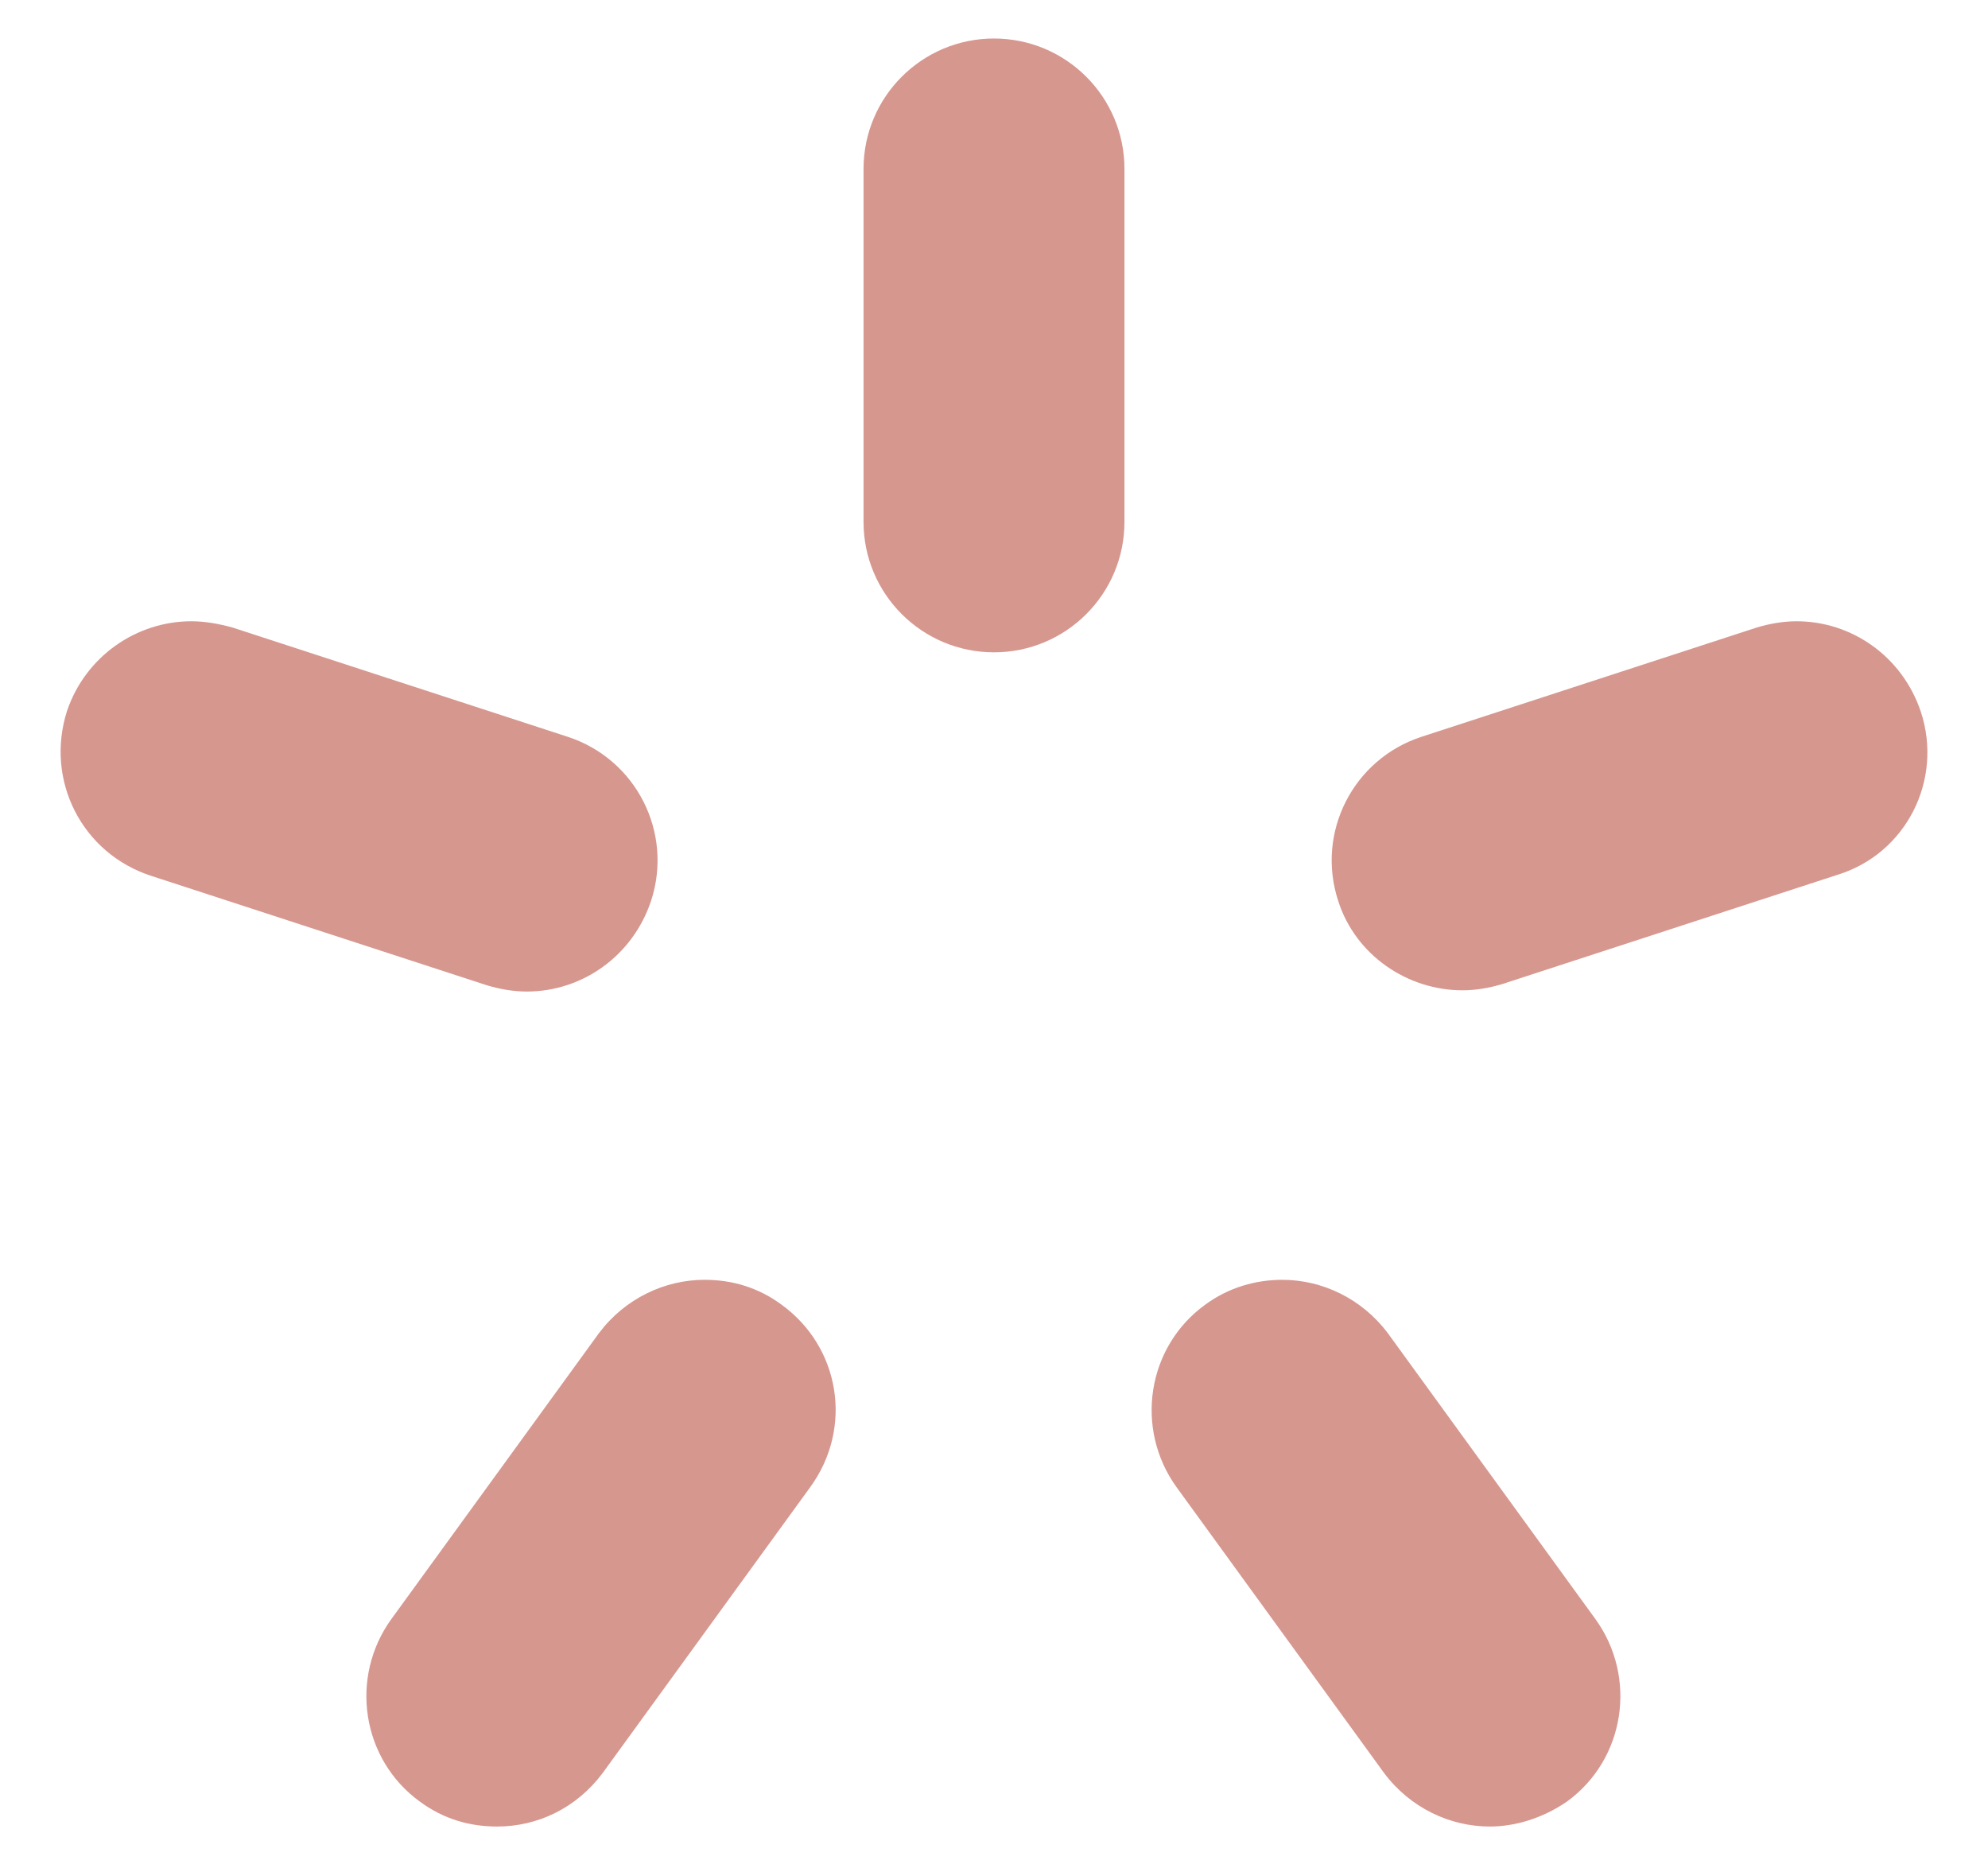 <?xml version="1.0" encoding="UTF-8"?>
<!-- Generator: Adobe Illustrator 25.4.8, SVG Export Plug-In . SVG Version: 6.00 Build 0)  -->
<svg xmlns="http://www.w3.org/2000/svg" xmlns:xlink="http://www.w3.org/1999/xlink" version="1.1" x="0px" y="0px" viewBox="0 0 16 15" style="enable-background:new 0 0 16 15;" xml:space="preserve">
<style type="text/css">
	.st0{fill:#D6978F;}
	.st1{fill:#8B4540;}
	.st2{fill:#212121;}
	.st3{fill:#EBC5BF;}
	.st4{fill:#4D4D4F;}
	.st5{fill:#272728;}
	.st6{fill:url(#SVGID_1_);}
	
		.st7{clip-path:url(#SVGID_00000172409463114285766210000007040270246548242847_);fill:url(#SVGID_00000101068763484919253430000011523880458405674932_);}
	
		.st8{clip-path:url(#SVGID_00000049203124624136861950000002965403476849393544_);fill:url(#SVGID_00000067954506188190773030000008667612814572466836_);}
	.st9{fill:#B2B2B2;}
	.st10{clip-path:url(#SVGID_00000119105214744902159850000004464374417632902807_);}
	.st11{clip-path:url(#SVGID_00000119105214744902159850000004464374417632902807_);fill:#D6978F;}
	.st12{clip-path:url(#SVGID_00000053529189401986061010000015219833224331294356_);fill:#FFFFFF;}
	.st13{clip-path:url(#SVGID_00000053529189401986061010000015219833224331294356_);fill:none;stroke:#FFFFFF;stroke-miterlimit:10;}
	
		.st14{clip-path:url(#SVGID_00000053529189401986061010000015219833224331294356_);fill:none;stroke:#FFFFFF;stroke-width:0.012;stroke-miterlimit:4.815;}
	.st15{clip-path:url(#SVGID_00000119117632664422249630000011570354412021012355_);}
	.st16{clip-path:url(#SVGID_00000037679910220341254850000010591610205991530886_);}
	.st17{opacity:0.5;clip-path:url(#SVGID_00000116947032252326621340000010125399979971990944_);}
	.st18{clip-path:url(#SVGID_00000126321778325052796960000000737637098218881208_);fill:#4D4D4F;}
	
		.st19{clip-path:url(#SVGID_00000126321778325052796960000000737637098218881208_);fill:none;stroke:#4D4D4F;stroke-width:1.5;stroke-miterlimit:10;}
	.st20{clip-path:url(#SVGID_00000008140826976420113000000005178857790983979401_);fill:#D6978F;}
	.st21{clip-path:url(#SVGID_00000008140826976420113000000005178857790983979401_);fill:#D69890;}
	
		.st22{clip-path:url(#SVGID_00000008140826976420113000000005178857790983979401_);fill:none;stroke:#D69890;stroke-width:0.012;stroke-miterlimit:4.815;}
	.st23{opacity:0.6;}
	.st24{clip-path:url(#SVGID_00000181058708561643334280000000133600250155751045_);fill:#FFFFFF;}
	.st25{clip-path:url(#SVGID_00000181058708561643334280000000133600250155751045_);}
	.st26{clip-path:url(#SVGID_00000039834251166645420820000017506131023208282532_);}
	.st27{fill:#D69890;}
	.st28{fill:none;stroke:#D69890;stroke-width:6.000000e-03;stroke-miterlimit:2.338;}
	.st29{fill:#FFFFFF;}
	.st30{fill:#FFFFFF;stroke:#FFFFFF;stroke-width:6.000000e-03;stroke-miterlimit:2.338;}
	.st31{fill:none;stroke:#4D4D4F;stroke-width:6.000000e-03;stroke-miterlimit:2.338;}
	.st32{fill:#414042;}
	.st33{fill:none;stroke:#414042;stroke-width:6.000000e-03;stroke-miterlimit:4.815;}
	.st34{fill:url(#SVGID_00000076561441839048508610000017315545659521115036_);}
	.st35{fill:url(#SVGID_00000007407888559601053370000005427694821156782015_);}
	.st36{fill:url(#SVGID_00000124138654667456259060000012472638339423968149_);}
	.st37{fill:url(#SVGID_00000057870785779847774560000017629974338834619277_);}
	.st38{fill:url(#SVGID_00000050660606017818323800000000190520002523532190_);}
	.st39{fill:url(#SVGID_00000141444008390953234170000014499029578434971821_);}
	.st40{fill:url(#SVGID_00000096754852056814314700000014281976653544115893_);}
	.st41{fill:url(#SVGID_00000099647889692554789700000004275724960787223199_);}
	.st42{fill:url(#SVGID_00000100371023099880444210000003670084434506667707_);}
	.st43{fill:url(#SVGID_00000047056925636368596910000003140405306785461168_);}
	.st44{fill:url(#SVGID_00000146468644136887597250000014937485117229526401_);}
	.st45{fill:url(#SVGID_00000134248427758990276040000000904124803448148641_);}
	.st46{fill:url(#SVGID_00000080186741188646276910000015834520239223439763_);}
	.st47{fill:url(#SVGID_00000178899867401537877120000000434235540665685128_);}
	.st48{fill:url(#SVGID_00000043453888602427823280000017956923239258175930_);}
	.st49{fill:url(#SVGID_00000102526966671546225040000015322576332148515760_);}
	.st50{fill:url(#SVGID_00000143582064799164880300000000092706135368134073_);}
	.st51{fill:url(#SVGID_00000129199131977372540280000017965825963234415550_);}
	.st52{fill:url(#SVGID_00000070090362477417422420000009915901157638455183_);}
	.st53{fill:url(#SVGID_00000106105826788141005060000008096034219374620848_);}
	.st54{fill:url(#SVGID_00000077283345743451757830000014335803898247185822_);}
	.st55{fill:url(#SVGID_00000148656329055086447040000002259226476011048349_);}
	.st56{fill:url(#SVGID_00000047740666121032852120000013106984108803412107_);}
	.st57{fill:url(#SVGID_00000076599423213883060570000006385220778377018292_);}
	.st58{fill:url(#SVGID_00000067959146788141982640000017366979913368660358_);}
	.st59{fill:url(#SVGID_00000003796321737295564880000018041512624974125995_);}
	.st60{fill:url(#SVGID_00000070828144229651389960000018188095347315618698_);}
	.st61{fill:url(#SVGID_00000085237625872847518290000007281498200461087882_);}
	.st62{fill:url(#SVGID_00000125582016512468438910000004905004594583148934_);}
	.st63{fill:url(#SVGID_00000181793869921031851490000010128877292165946245_);}
	.st64{fill:url(#SVGID_00000065057911046966637850000001465304743631351471_);}
	.st65{fill:url(#SVGID_00000162313612799277015680000008918490806725787295_);}
	.st66{fill:url(#SVGID_00000121242342262717682750000016781866824261231533_);}
	.st67{fill:url(#SVGID_00000011008310158113986560000006871705340783382443_);}
	.st68{fill:url(#SVGID_00000023986253160843703410000003783181675301104520_);}
	.st69{fill:url(#SVGID_00000089532108187581786110000005832160975398419336_);}
	.st70{fill:url(#SVGID_00000165232956182947910680000004461881332586973588_);}
	.st71{fill:url(#SVGID_00000060024419703148091850000000018423232889496970_);}
	.st72{fill:url(#SVGID_00000097500739563531546510000008757704629053933966_);}
	.st73{fill:url(#SVGID_00000029751740417785130380000016986120202836664481_);}
	.st74{fill:url(#SVGID_00000010998006375669317630000009495669464173303474_);}
	.st75{fill:url(#SVGID_00000147903284924402444350000018060130921917889415_);}
	.st76{fill:url(#SVGID_00000105417200342278887050000006325756562493567657_);}
	.st77{fill:url(#SVGID_00000134220476173370036530000012200859614426455982_);}
	.st78{fill:url(#SVGID_00000097502303425747842840000004948696600896983950_);}
	.st79{fill:url(#SVGID_00000181062944345909497990000008696727938481309349_);}
	.st80{fill:url(#SVGID_00000165214501144212214120000011185812436112620960_);}
	.st81{fill:url(#SVGID_00000034790480363203034720000001156481805393762973_);}
	.st82{fill:url(#SVGID_00000104695738083249883550000013829186148207386046_);}
	.st83{fill:url(#SVGID_00000103262403530587348570000001223370120308128173_);}
	.st84{fill:url(#SVGID_00000054965567124560192570000010188299549822622895_);}
	.st85{fill:url(#SVGID_00000127757996985487761650000007790410609938277789_);}
	.st86{fill:url(#SVGID_00000058568066689051860310000006263870692076512947_);}
	.st87{fill:url(#SVGID_00000155843001900343558170000005773822531902257034_);}
	.st88{fill:url(#SVGID_00000057145084450864620170000007237789977790580401_);}
	.st89{fill:url(#SVGID_00000024714242618357293360000001199140181739819651_);}
	.st90{fill:url(#SVGID_00000111170148446674233010000008475859384563390137_);}
	.st91{fill:url(#SVGID_00000173871280487102158200000006626937270407142031_);}
	.st92{fill:url(#SVGID_00000173163089548652763320000013062857298543527859_);}
	.st93{fill:url(#SVGID_00000142864893882859243670000006753162473741378477_);}
	.st94{fill:url(#SVGID_00000092457406207777890220000008686536459997670789_);}
	.st95{fill:url(#SVGID_00000100349840543002010120000000046783733811708297_);}
	.st96{fill:url(#SVGID_00000085934208262995671250000002914612350422013118_);}
	.st97{fill:url(#SVGID_00000080166945031726943900000006892570133658573466_);}
	.st98{fill:url(#SVGID_00000099657776495291587140000016263646050167360155_);}
	.st99{fill:url(#SVGID_00000145056477992582937290000003261243032741127325_);}
	.st100{fill:url(#SVGID_00000137131284505676237220000012507953317742487464_);}
	.st101{fill:url(#SVGID_00000133493790981939723780000014621220264680354985_);}
	.st102{fill:url(#SVGID_00000128476805538958583240000009985925623442778768_);}
	.st103{fill:url(#SVGID_00000135687825789300980420000003071635686698488455_);}
	.st104{fill:url(#SVGID_00000020377609673012248780000004224422319404907906_);}
	.st105{fill:url(#SVGID_00000039132833212908426690000003181209837907817347_);}
	.st106{fill:url(#SVGID_00000174561156311877289230000014195980299027538837_);}
	.st107{fill:url(#SVGID_00000116225384182299268880000013754852923908240033_);}
	.st108{fill:url(#SVGID_00000092420957558039680070000009091290575225268135_);}
	.st109{fill:url(#SVGID_00000129890418510496133830000003874191399177549482_);}
	.st110{fill:url(#SVGID_00000080926792784100671560000005421178820948219281_);}
	.st111{fill:url(#SVGID_00000008846891915455014290000002286659378991193771_);}
	.st112{fill:url(#SVGID_00000048465278333458760430000010430421752811484042_);}
	.st113{fill:url(#SVGID_00000015341903447348190840000014983965974415609508_);}
	.st114{fill:url(#SVGID_00000120529032350399422360000016211932260516307631_);}
	.st115{fill:url(#SVGID_00000106866438004068268360000009204492050219470524_);}
	.st116{fill:url(#SVGID_00000002379447689054566300000007281004820188804277_);}
	.st117{fill:url(#SVGID_00000076573292160418279200000018377280732750397069_);}
	.st118{fill:url(#SVGID_00000147198927384802916450000006156904781779052467_);}
	.st119{fill:url(#SVGID_00000109750892936025064350000014280974033150286996_);}
	.st120{fill:url(#SVGID_00000074441514163654840690000001039278065823424152_);}
	.st121{fill:url(#SVGID_00000145768241427035402470000017240670709223472819_);}
	.st122{fill:url(#SVGID_00000093153150463063974470000018222724681551392185_);}
	.st123{fill:url(#SVGID_00000088121925409268565430000004282755994613005448_);}
	.st124{fill:url(#SVGID_00000093139402134754638680000002174146447260320950_);}
	.st125{fill:url(#SVGID_00000164493744784206412080000015988895706285271215_);}
	.st126{fill:url(#SVGID_00000131366056315856388040000018173979004459184301_);}
	.st127{fill:url(#SVGID_00000017510708562668835710000002363839396316025006_);}
	.st128{fill:url(#SVGID_00000093884407234148345900000006862100631874869131_);}
	.st129{fill:url(#SVGID_00000147917835729731365210000007941213865433952166_);}
	.st130{fill:url(#SVGID_00000081642349273547511850000016961016160191569070_);}
	.st131{fill:url(#SVGID_00000030447476199280163720000002097820556525677192_);}
	.st132{fill:url(#SVGID_00000093868341601131485630000007066344365050113968_);}
	.st133{fill:url(#SVGID_00000153697807218178152250000009559606989709262251_);}
	.st134{fill:url(#SVGID_00000039836501580920324200000017282167779093790626_);}
	.st135{fill:url(#SVGID_00000147916448344556840590000002157806663402831499_);}
	.st136{fill:url(#SVGID_00000086652518861094191390000010623074612622837430_);}
	.st137{fill:url(#SVGID_00000111192937893718036860000011603462850472280986_);}
	.st138{fill:url(#SVGID_00000042004772956333015680000014723136610970132394_);}
	.st139{fill:url(#SVGID_00000159467780610087703520000013596834644978384522_);}
	.st140{fill:url(#SVGID_00000004526440278777232830000001134135877290957199_);}
	.st141{fill:url(#SVGID_00000048469066868009551330000015555827511870432927_);}
	.st142{fill:url(#SVGID_00000158726531875000250430000016858735366151708317_);}
	.st143{fill:url(#SVGID_00000003078448162777825980000013512599034179978674_);}
	.st144{fill:url(#SVGID_00000133512143608053863010000018358748738197383612_);}
	.st145{fill:url(#SVGID_00000063620955562929812320000007485379801460805293_);}
	.st146{fill:url(#SVGID_00000143597959535022213050000017931838689488212400_);}
	.st147{fill:url(#SVGID_00000093175342749627579910000016658755256546527138_);}
	.st148{fill:url(#SVGID_00000181774687334799425490000015687954854249423016_);}
	.st149{fill:url(#SVGID_00000010286367031285157370000009760059393235569025_);}
	.st150{fill:url(#SVGID_00000163791637510262104770000006592742850573071500_);}
	.st151{fill:url(#SVGID_00000022559439615626529460000005177902744994607540_);}
	.st152{fill:url(#SVGID_00000117671708152481774320000001592827557873841583_);}
	.st153{fill:url(#SVGID_00000114762364340729360310000008891899365052742276_);}
	.st154{fill:url(#SVGID_00000069382951645190881710000003758842407307680946_);}
	.st155{fill:url(#SVGID_00000100351160300547391310000013037143622195935162_);}
	.st156{fill:url(#SVGID_00000021829491513626510020000000052242611140370339_);}
	.st157{fill:url(#SVGID_00000103267352193429110720000008948253323096546491_);}
	.st158{fill:url(#SVGID_00000176749048652273097470000011541528562086917515_);}
	.st159{fill:url(#SVGID_00000009586963066146973750000005989632260346085018_);}
	.st160{fill:url(#SVGID_00000063605163320992359930000005155945592082873230_);}
	.st161{fill:url(#SVGID_00000177484237336931757020000005661244866802127766_);}
	.st162{fill:url(#SVGID_00000168836705227067648890000003336246004871833988_);}
	.st163{fill:url(#SVGID_00000008139888348624455560000000408115901160115871_);}
	.st164{fill:url(#SVGID_00000104664121079335669340000011011501075042249398_);}
	.st165{fill:url(#SVGID_00000067924806811757938410000001524377149443248003_);}
	.st166{fill:url(#SVGID_00000131355134635051744490000008366769523209045636_);}
	.st167{fill:url(#SVGID_00000086681534775742646660000007194451910228563628_);}
	.st168{fill:url(#SVGID_00000026124128678874503040000016016685003158512533_);}
	.st169{fill:url(#SVGID_00000112609487644640453620000011308348894549480870_);}
	.st170{fill:url(#SVGID_00000015356473577278440450000000412331426923811223_);}
	.st171{fill:url(#SVGID_00000040550245170874890520000006286277158632286139_);}
	.st172{fill:url(#SVGID_00000075151533414711917640000016770335210118785467_);}
	.st173{fill:url(#SVGID_00000147199499749565437640000017337910956123362483_);}
	.st174{fill:url(#SVGID_00000131336563414958290180000004077624752966493600_);}
	.st175{fill:url(#SVGID_00000161611233995410131850000016491708776852867477_);}
	.st176{fill:url(#SVGID_00000084525917998592826200000001003788000816465793_);}
	.st177{fill:url(#SVGID_00000056403081469982649530000011377411270907231380_);}
	.st178{fill:url(#SVGID_00000085223371133915784670000010756620426407986869_);}
	.st179{fill:url(#SVGID_00000168104519197675456230000011376332031119836546_);}
	.st180{fill:url(#SVGID_00000026875966294662637750000006001321931748728241_);}
	.st181{fill:url(#SVGID_00000025424390018768739100000001550478750632788634_);}
	.st182{fill:url(#SVGID_00000006687292284788540000000011252585891377460381_);}
	.st183{fill:url(#SVGID_00000081643820170510487420000015876651989225311647_);}
	.st184{fill:url(#SVGID_00000043418673507647988500000016080115984201707670_);}
	.st185{fill:url(#SVGID_00000014613379497729850580000010473220013492348856_);}
	.st186{fill:url(#SVGID_00000045591106597248351810000009824321789664245688_);}
	.st187{fill:url(#SVGID_00000048484405214583146310000000742479145647791251_);}
	.st188{fill:url(#SVGID_00000084505250560910543740000010477251850151525793_);}
	.st189{fill:url(#SVGID_00000048472166087863463950000016945493960386400944_);}
	.st190{fill:url(#SVGID_00000168802725974452391580000004953215335322525312_);}
	.st191{fill:url(#SVGID_00000088099429601895222220000018266918128817228946_);}
	.st192{fill:url(#SVGID_00000007406153459556710450000013519058646766989972_);}
	.st193{fill:url(#SVGID_00000057834465211559001320000011736273651049197979_);}
	.st194{fill:url(#SVGID_00000127017760354260921590000016195260051379100801_);}
	.st195{fill:url(#SVGID_00000126304198877630689190000010039205707314361244_);}
	.st196{fill:url(#SVGID_00000039109763944002887320000010680074145083059358_);}
	.st197{fill:url(#SVGID_00000098914833693533619190000017280945583841398699_);}
	.st198{fill:url(#SVGID_00000177486194207951014710000010644702906686843809_);}
	.st199{fill:url(#SVGID_00000149362114937870469270000014253546554576515992_);}
	.st200{fill:url(#SVGID_00000054979986778963812020000017586798459877650075_);}
	.st201{fill:url(#SVGID_00000063617627874011189450000006552133867421262978_);}
	.st202{fill:url(#SVGID_00000153690726078529946480000006251423318323642504_);}
	.st203{fill:url(#SVGID_00000118381123770142097590000004663447835724408198_);}
	.st204{fill:url(#SVGID_00000162353394271321362050000004747921160681984897_);}
	.st205{fill:url(#SVGID_00000168808301359076184020000009908595645800779705_);}
	.st206{fill:url(#SVGID_00000116216096471014051330000010834621831709781678_);}
	.st207{fill:url(#SVGID_00000014597159160445070120000014283770763332258710_);}
	.st208{fill:url(#SVGID_00000062173494562461292130000012185607117379862667_);}
	.st209{fill:url(#SVGID_00000114784212457437983400000008437540716311163538_);}
	.st210{fill:url(#SVGID_00000034054129225070075610000017275365861149629863_);}
	.st211{fill:url(#SVGID_00000181808188529906498230000003360804418783674552_);}
	.st212{fill:url(#SVGID_00000096047071050713105430000013257995833116511373_);}
	.st213{fill:url(#SVGID_00000067936575810219185020000014538576731779659161_);}
	.st214{fill:url(#SVGID_00000033365540756149773690000008857937971011890336_);}
	.st215{fill:url(#SVGID_00000054227969940320208990000011435917929790460578_);}
	.st216{fill:url(#SVGID_00000108302690918778062930000005337449030650403770_);}
	.st217{fill:url(#SVGID_00000076581433015626821110000004766525466808852870_);}
	.st218{fill:url(#SVGID_00000068641848645424995080000002510296648479861930_);}
	.st219{fill:url(#SVGID_00000048501043606620705260000012730373117022777777_);}
	.st220{fill:url(#SVGID_00000158018593114513113200000008591057581221190799_);}
	.st221{fill:url(#SVGID_00000024723157989220755110000014203852828997297571_);}
	.st222{fill:url(#SVGID_00000057853936792767150310000001479206312852023951_);}
	.st223{fill:url(#SVGID_00000150791366157350858380000015882595783638811064_);}
	.st224{fill:url(#SVGID_00000054265708167043373100000006642503809488232588_);}
	.st225{fill:url(#SVGID_00000075140355862982014520000016507037533070499983_);}
	.st226{fill:url(#SVGID_00000091716855835119824760000013407811987024083619_);}
	.st227{fill:url(#SVGID_00000083768675032971436420000002284171979483329673_);}
	.st228{fill:url(#SVGID_00000025413583688025486430000001202831890534856115_);}
	.st229{fill:url(#SVGID_00000046341754017860710960000013573962417599138737_);}
	.st230{fill:url(#SVGID_00000168118455397411403100000001857296337936996235_);}
	.st231{fill:url(#SVGID_00000025441010203756199770000013146524325175966633_);}
	.st232{fill:url(#SVGID_00000183206766105377458310000016923877083599582875_);}
	.st233{fill:url(#SVGID_00000016075168880836547410000007946388884988130478_);}
	.st234{fill:url(#SVGID_00000148659447107536467200000017320685489889998505_);}
	.st235{fill:url(#SVGID_00000125564732864795961610000010873758216546115721_);}
	.st236{fill:url(#SVGID_00000141435731329216073910000013079766389810582144_);}
	.st237{fill:url(#SVGID_00000147927294073875120250000011471109200258609314_);}
	.st238{fill:url(#SVGID_00000095302911690314803200000016969696101427681931_);}
	.st239{fill:url(#SVGID_00000012442378987872401050000007053371129847427758_);}
	.st240{fill:url(#SVGID_00000049202017619129948360000012417178292881949592_);}
	.st241{fill:url(#SVGID_00000137133272573146219560000012269592723134242715_);}
	.st242{fill:url(#SVGID_00000165218453506667857910000007919729885563850425_);}
	.st243{fill:url(#SVGID_00000079469234932354003510000003072227013237113745_);}
	.st244{fill:url(#SVGID_00000103974716554484845860000007196265999682443941_);}
	.st245{fill:url(#SVGID_00000034809049572106838490000005463881200521726857_);}
	.st246{fill:url(#SVGID_00000067926194690916087930000010016258862967807423_);}
	.st247{fill:url(#SVGID_00000028309143122148850710000008026259808422520462_);}
	.st248{fill:url(#SVGID_00000159432819241201108150000001899585441836594596_);}
	.st249{fill:url(#SVGID_00000162341619205582809510000005186307432052487101_);}
	.st250{fill:url(#SVGID_00000086658192696100134840000003389078704433222846_);}
	.st251{fill:url(#SVGID_00000119117569177250626790000016473759527504405939_);}
	.st252{fill:url(#SVGID_00000052081894343984006080000013666878013085587883_);}
	.st253{fill:url(#SVGID_00000062908530699362633620000005893337360330318493_);}
	.st254{fill:url(#SVGID_00000056400314411364074570000001026653107246547109_);}
	.st255{fill:url(#SVGID_00000014592773005192759990000013498809001383696009_);}
	.st256{fill:url(#SVGID_00000181770308222434371680000013796501526519882423_);}
	.st257{fill:url(#SVGID_00000167359578007589213570000003382427502704077751_);}
	.st258{fill:url(#SVGID_00000080893675597778691000000008780743512186900872_);}
	.st259{fill:url(#SVGID_00000183953492381354117710000013097530006109168052_);}
	.st260{fill:url(#SVGID_00000046341436606931255540000010901184196668215465_);}
	.st261{fill:url(#SVGID_00000013902966248595459530000017516027555023829689_);}
	.st262{fill:url(#SVGID_00000036227352852454051000000005115841908343621018_);}
	.st263{fill:url(#SVGID_00000161595565938704235000000000175351759156718235_);}
	.st264{fill:url(#SVGID_00000091722848733462984740000015438884841325336981_);}
	.st265{fill:url(#SVGID_00000058572456933156672520000006826954919788310661_);}
	.st266{fill:url(#SVGID_00000170992749084954509660000012467651733535520650_);}
	.st267{fill:url(#SVGID_00000156547086916780531620000009592418431517674911_);}
	.st268{fill:url(#SVGID_00000102510345717573902060000002083284720740677564_);}
	.st269{fill:url(#SVGID_00000165206796330067957470000017715723015451800708_);}
	.st270{fill:url(#SVGID_00000012468038847791317220000007786935095697188783_);}
	.st271{fill:url(#SVGID_00000085224034099159010530000010289016392275013813_);}
	.st272{fill:url(#SVGID_00000032606677117720195620000008975057247602429608_);}
	.st273{fill:url(#SVGID_00000075843083749766960470000016598744653190126777_);}
	.st274{fill:url(#SVGID_00000150066049279150092170000006328970072888697788_);}
	.st275{fill:url(#SVGID_00000016042011944134435900000017400040810900879749_);}
	.st276{fill:url(#SVGID_00000057126855196192250350000015202757100897741486_);}
	.st277{fill:url(#SVGID_00000152235474900051607130000004002971349922863498_);}
	.st278{fill:url(#SVGID_00000032609927496377185780000015211281768093475970_);}
	.st279{fill:url(#SVGID_00000043416841851924826010000014836246359963425668_);}
	.st280{fill:url(#SVGID_00000025405772946720911590000013579466253457445051_);}
	.st281{fill:url(#SVGID_00000044160944603459370880000002340914245000622271_);}
	.st282{fill:url(#SVGID_00000036957352958302678670000018232075007707696290_);}
	.st283{fill:url(#SVGID_00000114044521950109945680000017184588364541810322_);}
	.st284{fill:url(#SVGID_00000148650647460901966690000007404260151206363821_);}
	.st285{fill:url(#SVGID_00000000217167002619419190000007598566124593522048_);}
	.st286{fill:url(#SVGID_00000044157118370185303170000016009625697535086003_);}
	.st287{fill:url(#SVGID_00000112612001532695625440000002412187933584667316_);}
	.st288{fill:url(#SVGID_00000118376556920950571370000016646654980111642036_);}
	.st289{fill:url(#SVGID_00000095326998550721277820000005479835325206203793_);}
	.st290{fill:url(#SVGID_00000045598558455161825370000013847477525561317011_);}
	.st291{fill:url(#SVGID_00000026132650412931146460000005127386141135281342_);}
	.st292{fill:url(#SVGID_00000109713202996192744920000005771968460887547029_);}
	.st293{fill:url(#SVGID_00000005957041306910948670000007539532783675134627_);}
	.st294{fill:url(#SVGID_00000136402547837464913320000013517459500607237297_);}
	.st295{fill:url(#SVGID_00000134937309038997292900000016509102559183618466_);}
	.st296{fill:url(#SVGID_00000055700610071529705180000015856341393147843770_);}
	.st297{fill:url(#SVGID_00000129919460774477616670000012693124890724741760_);}
	.st298{fill:url(#SVGID_00000092448851506518785530000005664295686537652127_);}
	.st299{fill:url(#SVGID_00000072253144755152593160000015916449627256336552_);}
	.st300{fill:url(#SVGID_00000147907961215508420100000010527048353912375742_);}
	.st301{fill:url(#SVGID_00000078022969376564245600000010268596163547635075_);}
	.st302{fill:url(#SVGID_00000091016670598117640170000017561023945693086343_);}
	.st303{fill:url(#SVGID_00000069378015497121569510000006349213138624638898_);}
	.st304{fill:url(#SVGID_00000073722851400310921490000011874835197716809911_);}
	.st305{fill:url(#SVGID_00000023265324714629833090000012071108367522919314_);}
	.st306{fill:url(#SVGID_00000072239232522995642320000010836919072228053672_);}
	.st307{fill:url(#SVGID_00000097501026298018280940000010108228527224792961_);}
	.st308{fill:url(#SVGID_00000136409123443149831780000013798710196899547815_);}
	.st309{fill:url(#SVGID_00000089575350216703600360000010769133885687933594_);}
	.st310{fill:url(#SVGID_00000179626530353244471550000002541038132791008652_);}
	.st311{fill:url(#SVGID_00000127030951394276052120000002846572102813898144_);}
	.st312{fill:url(#SVGID_00000065066101460930004630000016805198900350837680_);}
	.st313{fill:url(#SVGID_00000014603176603696625400000000566863542116164262_);}
	.st314{fill:url(#SVGID_00000083776679096500977910000004412303334617915532_);}
	.st315{fill:url(#SVGID_00000163779506558299554770000006115119955334999707_);}
	.st316{fill:url(#SVGID_00000096023016589090672230000004065581189166267528_);}
	.st317{fill:url(#SVGID_00000077300463623114127680000002937249517783877538_);}
	.st318{fill:url(#SVGID_00000095328304727888056780000012175287202644225443_);}
	.st319{fill:url(#SVGID_00000134212104615902361620000002586622440361992874_);}
	.st320{fill:url(#SVGID_00000072958622134462991610000008596638640651369118_);}
	.st321{fill:url(#SVGID_00000147185022600364513720000001223079903619911323_);}
	.st322{fill:url(#SVGID_00000121259110764169213280000007187866576274347696_);}
	.st323{fill:url(#SVGID_00000099625016301508203870000009894635197870375307_);}
	.st324{fill:url(#SVGID_00000018959061116229639920000007433523527766351801_);}
	.st325{fill:url(#SVGID_00000070090110126453360290000001115569057108074167_);}
	.st326{fill:url(#SVGID_00000100377362133879888070000011585445754874602894_);}
	.st327{fill:url(#SVGID_00000034084847847681482480000006932657334533934741_);}
	.st328{fill:url(#SVGID_00000081637591602761855290000006216826829050340247_);}
	.st329{fill:url(#SVGID_00000000902792424133203290000013958564850859642767_);}
	.st330{fill:url(#SVGID_00000094616468213622532350000005035218882887577268_);}
	.st331{fill:url(#SVGID_00000032607275433961609100000015903135533925003424_);}
	.st332{fill:url(#SVGID_00000165206687672157940090000016760699127554140818_);}
	.st333{fill:url(#SVGID_00000166664937552457897370000015837330509983910548_);}
	.st334{fill:url(#SVGID_00000096771904559962712680000015080109802618547387_);}
	.st335{fill:url(#SVGID_00000026859061833168292140000012749642740840212624_);}
	.st336{fill:url(#SVGID_00000016791738544102550610000011290454739081793969_);}
	.st337{fill:url(#SVGID_00000060723597017351595040000014712484697075692219_);}
	.st338{fill:url(#SVGID_00000149341254593549805270000015675730967074155167_);}
	.st339{fill:url(#SVGID_00000057836754531925040190000013272055974707417996_);}
	.st340{fill:url(#SVGID_00000169530795301777190480000010545098970204159891_);}
	.st341{fill:url(#SVGID_00000108293293048229695780000016509103965081327245_);}
	.st342{fill:url(#SVGID_00000100370634168126939780000014735450869103224725_);}
	.st343{fill:url(#SVGID_00000012459898732062300650000008212691710355586210_);}
	.st344{fill:url(#SVGID_00000047047337771533155450000016579870879715186052_);}
	.st345{fill:url(#SVGID_00000067932951852420024660000005968299279386691479_);}
	.st346{fill:url(#SVGID_00000077283704715131993350000014034002798957632909_);}
	.st347{fill:url(#SVGID_00000150094524226127952470000013019737443324411049_);}
	.st348{fill:url(#SVGID_00000140002869873420932140000010251190324808421781_);}
	.st349{fill:url(#SVGID_00000018236058837505368900000016444535556547597500_);}
	.st350{fill:url(#SVGID_00000088114252403965209830000005560700888161572742_);}
	.st351{fill:url(#SVGID_00000041259372019618140040000003114955950021017232_);}
	.st352{fill:url(#SVGID_00000101104692888564975520000003436615281820969123_);}
	.st353{fill:url(#SVGID_00000028285590519458509140000017099397272291165625_);}
	.st354{fill:url(#SVGID_00000014629919283434151660000001869548787761924778_);}
	.st355{fill:url(#SVGID_00000171703488650352239020000015666455425649217197_);}
	.st356{fill:url(#SVGID_00000161607314124307025190000009496007595513661608_);}
	.st357{fill:url(#SVGID_00000015328790176935552610000006951166688655808657_);}
	.st358{fill:url(#SVGID_00000070836757632967600350000015808938938945022616_);}
	.st359{fill:url(#SVGID_00000173851303573088082850000016275326149649213373_);}
	.st360{fill:url(#SVGID_00000124863080616110277780000017303738872278292900_);}
	.st361{fill:url(#SVGID_00000106129643829387695690000005391734805557836459_);}
	.st362{fill:url(#SVGID_00000146497003630314060490000003337159068624742544_);}
	.st363{fill:url(#SVGID_00000036935472604944132540000009808843733681032066_);}
	.st364{fill:url(#SVGID_00000151503538136482100580000017055726576797649317_);}
	.st365{fill:url(#SVGID_00000075161213495988031300000003927019746101673886_);}
	.st366{fill:url(#SVGID_00000174583366176692660510000005799011992696897953_);}
	.st367{fill:url(#SVGID_00000049214673079511480070000009756536069352474275_);}
	.st368{fill:url(#SVGID_00000177461771619413885780000012719629504011750544_);}
	.st369{fill:url(#SVGID_00000034081727732640152450000010457307336745573794_);}
	.st370{fill:url(#SVGID_00000078045212465601776270000005125052653305323190_);}
	.st371{fill:url(#SVGID_00000023976118952219168030000013351187960221317030_);}
	.st372{fill:url(#SVGID_00000044888342151955299370000009658164937956251287_);}
	.st373{fill:url(#SVGID_00000136398614865388570110000003733167031710398351_);}
	.st374{fill:url(#SVGID_00000054960182401305623890000003472756471076883851_);}
	.st375{fill:url(#SVGID_00000078766826661434194460000014960601115517552778_);}
	.st376{fill:url(#SVGID_00000059277681506793108130000003031327744831486593_);}
	.st377{fill:url(#SVGID_00000061443989357665311640000017563608453281789355_);}
	.st378{fill:url(#SVGID_00000050656583611191193830000013874137349958443180_);}
	.st379{fill:url(#SVGID_00000109735447792026024780000002657807234218063002_);}
	.st380{fill:url(#SVGID_00000168110519368255933010000017098042910059642511_);}
	.st381{fill:url(#SVGID_00000072997844517993593690000001452257121508622480_);}
	.st382{fill:url(#SVGID_00000013194097363004721200000003960076869337139858_);}
	.st383{fill:url(#SVGID_00000090255274375505489930000013523143872912119194_);}
	.st384{fill:url(#SVGID_00000098921343576892069800000009922317874577900442_);}
	.st385{fill:url(#SVGID_00000139265150983420226410000008573149835898893715_);}
	.st386{fill:url(#SVGID_00000013902275914971720950000005609730192557479311_);}
	.st387{fill:url(#SVGID_00000119117091750057551490000007796740958849491116_);}
	.st388{fill:url(#SVGID_00000021803172158022932990000004364600554740289192_);}
	.st389{fill:url(#SVGID_00000041278676784853329760000011749565444186911131_);}
	.st390{fill:url(#SVGID_00000098942872092801145630000007619837306982888329_);}
	.st391{fill:url(#SVGID_00000015355067646618941120000005476235321029324697_);}
	.st392{fill:url(#SVGID_00000033335901538665579930000008111879837177831056_);}
	.st393{fill:url(#SVGID_00000120544146128481680680000002784875598152805302_);}
	.st394{fill:url(#SVGID_00000078758873631883891560000004177921880740546438_);}
	.st395{fill:url(#SVGID_00000079487767177745917470000010063535041768148102_);}
	.st396{fill:url(#SVGID_00000145022867973320664150000006640101827932685989_);}
	.st397{fill:url(#SVGID_00000160908130361508235170000014587196165226161834_);}
	.st398{fill:url(#SVGID_00000141455415891575219440000003157838875833587634_);}
	.st399{fill:url(#SVGID_00000072965906658652012960000000750569421068684454_);}
	.st400{fill:url(#SVGID_00000039832372356854224330000007126911661937271465_);}
	.st401{fill:url(#SVGID_00000181073832901005384280000010091604597725749682_);}
	.st402{fill:url(#SVGID_00000036245442668313050590000017481004134084320173_);}
	.st403{fill:url(#SVGID_00000070081585421077815200000001486983407603145385_);}
	.st404{fill:url(#SVGID_00000000220061972200140410000004680357433842607235_);}
	.st405{fill:url(#SVGID_00000043414719477705464160000013366740542732779189_);}
	.st406{fill:url(#SVGID_00000130604739196459244650000017572997119345840554_);}
	.st407{fill:url(#SVGID_00000139264455573878250470000014719131422865022638_);}
	.st408{fill:url(#SVGID_00000001654750352447178430000013650442931925605797_);}
	.st409{fill:url(#SVGID_00000166633878450209778880000004662576295472448181_);}
	.st410{fill:url(#SVGID_00000013185419790874279430000015387246252589915310_);}
	.st411{fill:url(#SVGID_00000028283607900885576570000015320305359276602523_);}
	.st412{fill:url(#SVGID_00000117666029272254450740000007803063024857258169_);}
	.st413{fill:url(#SVGID_00000053509117113140734650000014313060906980501646_);}
	.st414{fill:url(#SVGID_00000023281727560755956810000011490339626263534480_);}
	.st415{fill:url(#SVGID_00000010285002158822957370000005718377606149085350_);}
	.st416{fill:url(#SVGID_00000042016253551994767420000004843113632185927866_);}
	.st417{fill:url(#SVGID_00000016757963040267011870000010003136912615040438_);}
	.st418{fill:url(#SVGID_00000139252490954390299920000000357110953858483628_);}
	.st419{fill:url(#SVGID_00000009550882079977906730000012444578303195871630_);}
	.st420{fill:url(#SVGID_00000170272064201261403810000013973607505407305896_);}
	.st421{fill:url(#SVGID_00000023261643388035207450000010750809697700114333_);}
	.st422{fill:url(#SVGID_00000159463011426005167930000006693898282463613884_);}
	.st423{fill:url(#SVGID_00000080929587108343046140000011669881204844861584_);}
	.st424{fill:url(#SVGID_00000160887935416167334950000009199528632273504398_);}
	.st425{fill:url(#SVGID_00000042004276389919207820000004994003149477162917_);}
	.st426{fill:url(#SVGID_00000152959001574850690960000009314413051766781830_);}
	.st427{fill:url(#SVGID_00000029726078464883055510000007002653027054230928_);}
	.st428{fill:url(#SVGID_00000183217818263275494220000014979229085230281124_);}
	.st429{fill:url(#SVGID_00000100366247960175185120000005480092873637672334_);}
	.st430{fill:url(#SVGID_00000082327361066047846910000016678418062380101043_);}
	.st431{fill:url(#SVGID_00000128451017097183339920000018030215135097994630_);}
	.st432{fill:url(#SVGID_00000181085602745980082330000011965396774522820260_);}
	.st433{fill:url(#SVGID_00000053508790896261937810000010770358357799425434_);}
	.st434{fill:url(#SVGID_00000061438799732543175970000003148640943840954280_);}
	.st435{fill:url(#SVGID_00000056388315958566481110000014854679766192867503_);}
	.st436{fill:url(#SVGID_00000021104583167506297270000018292638757827604896_);}
	.st437{fill:url(#SVGID_00000144307844066297952360000017295557613065976731_);}
	.st438{fill:url(#SVGID_00000157309114565001099030000001473958344099268242_);}
	.st439{fill:url(#SVGID_00000178905094106192968090000009660491772454446470_);}
	.st440{fill:url(#SVGID_00000021118178686560735020000003904440521353677198_);}
	.st441{fill:url(#SVGID_00000056414998946110222550000004539296448975711400_);}
	.st442{fill:url(#SVGID_00000104695957528576828780000000759138787142621327_);}
	.st443{fill:url(#SVGID_00000080916366349091103070000008799320897850557326_);}
	.st444{fill:url(#SVGID_00000062158343731710531820000009340360751692146318_);}
	.st445{fill:url(#SVGID_00000024000923941754802000000017892269292109927565_);}
	.st446{fill:url(#SVGID_00000000932314533722994380000008327245742124533379_);}
	.st447{fill:url(#SVGID_00000067197756881064497680000003998971292552131993_);}
	.st448{fill:url(#SVGID_00000050653348318306401590000016823503256390232496_);}
	.st449{fill:url(#SVGID_00000108282790609089084500000006658891074781681329_);}
	.st450{fill:url(#SVGID_00000164471731897321070620000008730414402758581913_);}
	.st451{fill:url(#SVGID_00000098934919123119833130000008714860301085015976_);}
	.st452{fill:url(#SVGID_00000069384549679429231990000002492252523784874373_);}
	.st453{fill:url(#SVGID_00000097499363957169327440000016477837905260345758_);}
	.st454{fill:url(#SVGID_00000165202286569015152650000014742434695339907215_);}
	.st455{fill:url(#SVGID_00000022534900463184614310000010071375791586929332_);}
	.st456{fill:url(#SVGID_00000138554583469429877130000003974502954291741108_);}
	.st457{fill:url(#SVGID_00000022534180771338462400000000426446812594614152_);}
	.st458{fill:url(#SVGID_00000005969961584483280440000001223953959707451528_);}
	.st459{fill:url(#SVGID_00000038400335070590008740000016880460832453307316_);}
	.st460{fill:url(#SVGID_00000048469962638034287990000000501251972634265776_);}
	.st461{fill:url(#SVGID_00000082359058792612197040000014889665942279766704_);}
	.st462{fill:url(#SVGID_00000171000517165042869220000000508008025955844738_);}
	.st463{fill:url(#SVGID_00000173143316055972521510000003368184426932351894_);}
	.st464{fill:url(#SVGID_00000124877677341988047350000012806250661844865948_);}
	.st465{fill:url(#SVGID_00000023240762349022443220000005548738985449751684_);}
	.st466{fill:url(#SVGID_00000065065337472222307240000000766315494156938880_);}
	.st467{fill:url(#SVGID_00000039111595916303336660000000641216285594768775_);}
	.st468{fill:url(#SVGID_00000063600845017524190290000017699252745749940113_);}
	.st469{fill:url(#SVGID_00000015314986737525186410000017710289817001116090_);}
	.st470{fill:url(#SVGID_00000064355164712590482380000000814274928814012049_);}
	.st471{fill:url(#SVGID_00000176017453023974905980000006663634484339923588_);}
	.st472{fill:url(#SVGID_00000106825995570051719900000006098467864866689182_);}
	.st473{fill:url(#SVGID_00000123410918863442458190000000146147834615951249_);}
	.st474{fill:url(#SVGID_00000111151995324749241470000018045864055468818093_);}
	.st475{fill:url(#SVGID_00000110468670069423696760000017850543490878365100_);}
	.st476{fill:url(#SVGID_00000134249886052306275820000009023743990419950231_);}
	.st477{fill:url(#SVGID_00000119081396014032115280000003272523110224163773_);}
	.st478{fill:url(#SVGID_00000054949513586014867410000017974780606117314963_);}
	.st479{fill:url(#SVGID_00000179624675553121591910000005411022149579786118_);}
	.st480{fill:url(#SVGID_00000109751046245179614440000011977744112581773220_);}
	.st481{fill:url(#SVGID_00000008833426508795657320000011735870838971176608_);}
	.st482{fill:url(#SVGID_00000016786079409908965180000018303035967390526097_);}
	.st483{fill:url(#SVGID_00000142137977360160582030000005987239670911683713_);}
	.st484{fill:url(#SVGID_00000161599292908649236720000010844072249512546713_);}
	.st485{fill:url(#SVGID_00000103228649729454265520000007996388074075216036_);}
	.st486{fill:url(#SVGID_00000126291302649988837050000013061788385005773741_);}
	.st487{fill:url(#SVGID_00000170263224981367245070000015638344053365024186_);}
	.st488{fill:url(#SVGID_00000054955519172686539130000005167231075205728904_);}
	.st489{fill:url(#SVGID_00000117638066342229582610000017261320288091716750_);}
	.st490{fill:url(#SVGID_00000183961629778230873750000004619539177091173012_);}
	.st491{fill:url(#SVGID_00000075869392219977986730000008324095383672788407_);}
	.st492{fill:url(#SVGID_00000132084364289220771230000004566872356768956081_);}
	.st493{fill:url(#SVGID_00000039093122874110215680000016294489381599961267_);}
	.st494{fill:url(#SVGID_00000116957015426114156970000001075779076626817464_);}
	.st495{fill:url(#SVGID_00000017486415905969193300000010763023720938718376_);}
	.st496{fill:url(#SVGID_00000001641705386776607640000002673314022426254761_);}
	.st497{fill:url(#SVGID_00000173149317214713456380000000003440398363436679_);}
	.st498{fill:url(#SVGID_00000008141633494395928080000016557801024581672127_);}
	.st499{fill:url(#SVGID_00000176038611942119897090000009453314091085865361_);}
	.st500{fill:url(#SVGID_00000121278922829602140440000006445070690548261264_);}
	.st501{fill:url(#SVGID_00000021811607741146299980000005137098565845320369_);}
	.st502{fill:url(#SVGID_00000021116858178252941540000001976336559553932946_);}
	.st503{fill:url(#SVGID_00000085966494415120087950000007327041382861743516_);}
	.st504{fill:url(#SVGID_00000096042289768135673740000016468478016303070368_);}
	.st505{fill:url(#SVGID_00000116231008444847171830000010689647996537352584_);}
	.st506{fill:url(#SVGID_00000057839752613317658830000015996966371310806429_);}
	.st507{fill:url(#SVGID_00000132779310059411534390000000057357928741973429_);}
	.st508{fill:url(#SVGID_00000073680902096009912630000014268811969074882953_);}
	.st509{fill:url(#SVGID_00000145781050149000566220000000671852228656456627_);}
	.st510{fill:url(#SVGID_00000109746613454819221550000001618749464186519960_);}
	.st511{fill:url(#SVGID_00000053511200507061480760000004305571772463438010_);}
	.st512{fill:url(#SVGID_00000125598271928806496600000012733704267555506048_);}
	.st513{fill:url(#SVGID_00000169528948423203917020000003010708336573025981_);}
	.st514{fill:url(#SVGID_00000087385826664038682840000015016525448102222223_);}
	.st515{fill:url(#SVGID_00000100381567015809641000000017353537852026032522_);}
	.st516{fill:url(#SVGID_00000003825392342851233500000005066274070420338080_);}
	.st517{fill:url(#SVGID_00000152979075555836065740000003200471926642866324_);}
	.st518{fill:url(#SVGID_00000089533497014614721370000013086365491322434722_);}
	.st519{fill:url(#SVGID_00000034089218171264468250000006774181049985463985_);}
	.st520{fill:url(#SVGID_00000025420229783481355320000007089464899316153004_);}
	.st521{fill:url(#SVGID_00000082333688442787105680000007158958437512644543_);}
	.st522{fill:url(#SVGID_00000168084010842459194730000004905313410269155763_);}
	.st523{fill:url(#SVGID_00000029018796278323772280000017272554260573344924_);}
	.st524{fill:url(#SVGID_00000058586651840860174840000000922607789985748884_);}
	.st525{fill:url(#SVGID_00000118391104660375327030000012939644030981378961_);}
	.st526{fill:url(#SVGID_00000142154355195960980250000003360232208333358255_);}
	.st527{fill:url(#SVGID_00000124857546834461256830000003994175065007251087_);}
	.st528{fill:url(#SVGID_00000114069941413075047700000007930601288103060398_);}
	.st529{fill:url(#SVGID_00000013180119086383655040000002372258559781532033_);}
	.st530{fill:url(#SVGID_00000004539659552564571470000018252753526277310087_);}
	.st531{fill:url(#SVGID_00000027581466736576501570000016748645994291533983_);}
	.st532{fill:url(#SVGID_00000048489936933757772780000002976612476217708723_);}
	.st533{fill:url(#SVGID_00000023960671219878932530000014343013500621531789_);}
	.st534{fill:url(#SVGID_00000118359161775817631040000018277147400516570774_);}
	.st535{fill:url(#SVGID_00000045581127384799164250000002553821562164614041_);}
	.st536{fill:url(#SVGID_00000158723038573786638420000008492877681215052983_);}
	.st537{fill:url(#SVGID_00000136409478515967907510000006588136637391280790_);}
	.st538{fill:url(#SVGID_00000072971020114499082230000008381897175813428913_);}
	.st539{fill:url(#SVGID_00000140716509604528523120000012165487988073965991_);}
	.st540{fill:url(#SVGID_00000142855146260890284340000005956772995509898653_);}
	.st541{fill:url(#SVGID_00000120553267594851019350000014370075538160102589_);}
	.st542{fill:url(#SVGID_00000163763024613321234130000002725877573357776819_);}
	.st543{fill:url(#SVGID_00000029016911858394413310000008635873201483346363_);}
	.st544{fill:url(#SVGID_00000047747969385092380110000006825035766011475344_);}
	.st545{fill:url(#SVGID_00000005241319333806727890000004262463449882230656_);}
	.st546{fill:url(#SVGID_00000031922734152840196430000000110870063540713607_);}
	.st547{fill:url(#SVGID_00000094585914635607450070000016848423052024078987_);}
	.st548{fill:url(#SVGID_00000165920917928455756220000016071683630846134442_);}
	.st549{fill:url(#SVGID_00000125569638328479794210000012486887955215693445_);}
	.st550{fill:url(#SVGID_00000092448766242482822380000007418226792231494039_);}
	.st551{fill:url(#SVGID_00000182527403229628728980000004281212647087429797_);}
	.st552{fill:url(#SVGID_00000054241052409110413430000005821091704204815522_);}
	.st553{fill:url(#SVGID_00000150798395096708938330000000699431566096048776_);}
	.st554{fill:url(#SVGID_00000168089791540279417590000001933594537494956692_);}
	.st555{fill:url(#SVGID_00000150104471015576220170000017136795576143552640_);}
	.st556{fill:url(#SVGID_00000062182959920279074640000011143404965273076399_);}
	.st557{fill:url(#SVGID_00000148628338242837369520000012205530863655994011_);}
	.st558{fill:url(#SVGID_00000170985280482081936410000014423042837126622888_);}
	.st559{fill:url(#SVGID_00000176752786315720248790000008157607029375438783_);}
	.st560{fill:url(#SVGID_00000134211512681523347470000004227519883296829356_);}
	.st561{fill:url(#SVGID_00000023977622634349542880000017693138953807284352_);}
	.st562{fill:url(#SVGID_00000142162234653471737040000004994227408344095630_);}
	.st563{fill:url(#SVGID_00000174595828128397303670000009330332246646538933_);}
	.st564{fill:url(#SVGID_00000005951551005365528510000001401406307270502812_);}
	.st565{fill:url(#SVGID_00000033358430173180792440000016900037582071467657_);}
	.st566{fill:url(#SVGID_00000034789413645279881520000001464115380149764769_);}
	.st567{fill:url(#SVGID_00000004512273035429174160000010865990879208854179_);}
	.st568{fill:url(#SVGID_00000083787054740500956720000013758025427832134028_);}
	.st569{fill:url(#SVGID_00000020370651117903451250000000532517800717725844_);}
	.st570{fill:url(#SVGID_00000027578331391712307830000004939136750113054643_);}
	.st571{fill:url(#SVGID_00000106868971132381047600000008423424311362892990_);}
	.st572{fill:url(#SVGID_00000171709153105206100800000012372814953214299273_);}
	.st573{fill:url(#SVGID_00000159433858406404180760000013713641949846144902_);}
	.st574{fill:url(#SVGID_00000182529791241983925200000014739066855965206458_);}
	.st575{fill:url(#SVGID_00000086656224732902443930000006526698760126814085_);}
	.st576{fill:url(#SVGID_00000048469141051081114260000016074768049309890209_);}
	.st577{fill:url(#SVGID_00000176730750689107181010000017390590640766795189_);}
	.st578{fill:url(#SVGID_00000033337615718510980250000006991845134598443672_);}
	.st579{fill:url(#SVGID_00000053534040923367206270000008870909646894384011_);}
	.st580{fill:url(#SVGID_00000042733353940624423230000000174853175190733475_);}
	.st581{fill:url(#SVGID_00000007410631385499514420000003710881083941385111_);}
	.st582{fill:url(#SVGID_00000086694123268813183320000009905554792270116787_);}
	.st583{fill:url(#SVGID_00000001660230522729568670000003703873266512573604_);}
	.st584{fill:url(#SVGID_00000021108189293799490410000011270499656219975822_);}
	.st585{fill:url(#SVGID_00000072275298619193462870000015270016018587850138_);}
	.st586{fill:url(#SVGID_00000086689318260054734230000017752347985004405685_);}
	.st587{fill:url(#SVGID_00000088838001117659125130000007878683814154523291_);}
	.st588{fill:url(#SVGID_00000042008457755816505880000000166084068115502005_);}
	.st589{fill:url(#SVGID_00000057120814122847577520000015364111901445235606_);}
	.st590{fill:url(#SVGID_00000014605054612728783050000012357334787069080763_);}
	.st591{fill:url(#SVGID_00000022533454262480762200000016204531485299800208_);}
	.st592{fill:url(#SVGID_00000029038444343737718680000003083267495009933978_);}
	.st593{fill:url(#SVGID_00000147914793012579711270000005826279556349089935_);}
	.st594{fill:url(#SVGID_00000106118985776931141590000003240333928010682771_);}
	.st595{fill:url(#SVGID_00000108267291940944945580000004963242811477053838_);}
	.st596{fill:url(#SVGID_00000095303668177218685340000005351790757639564711_);}
	.st597{fill:url(#SVGID_00000002351061865333106680000010749126779207060129_);}
	.st598{fill:url(#SVGID_00000091702977513533257930000002605842216991412649_);}
	.st599{fill:url(#SVGID_00000088826927015219053400000003761958450567501186_);}
	.st600{fill:url(#SVGID_00000053539174430496853720000009743512692944000948_);}
	.st601{fill:url(#SVGID_00000036226685375148197490000012699204218631322511_);}
	.st602{fill:url(#SVGID_00000111152809364831671310000011309437571207198108_);}
	.st603{fill:url(#SVGID_00000018926351248368667950000000197740904312272063_);}
	.st604{fill:url(#SVGID_00000029765894199397226830000011290431321151449016_);}
	.st605{fill:url(#SVGID_00000182503342071462335670000000259871458430520715_);}
	.st606{fill:url(#SVGID_00000026865426177043791710000012531545918327811225_);}
	.st607{fill:url(#SVGID_00000151532511383349843810000013800953277891483020_);}
	.st608{fill:url(#SVGID_00000033355133750357455710000001246095781222632105_);}
	.st609{fill:url(#SVGID_00000001650288259600699430000011149847270216011451_);}
	.st610{fill:url(#SVGID_00000144317186188672943670000002813526749010242235_);}
	.st611{fill:url(#SVGID_00000122717280451857971810000015079424297650829977_);}
	.st612{fill:url(#SVGID_00000163034172095678977200000016247069924542189478_);}
	.st613{fill:url(#SVGID_00000024714788654832445470000003023119578315712692_);}
	.st614{fill:url(#SVGID_00000165211282941560326740000005654889168777304714_);}
	.st615{fill:url(#SVGID_00000050628101778046990430000001986371659131047091_);}
	.st616{fill:url(#SVGID_00000116234423201100022560000000451609902434124700_);}
	.st617{fill:url(#SVGID_00000070839422534586869560000003243773095892968079_);}
	.st618{fill:url(#SVGID_00000059269146368184041930000014077562268866632090_);}
	.st619{fill:url(#SVGID_00000129185752060467183380000016510958914616995204_);}
	.st620{fill:url(#SVGID_00000010286791776644810460000007312246249329189806_);}
	.st621{fill:url(#SVGID_00000072244298829425798230000010116465330023865236_);}
	.st622{fill:url(#SVGID_00000109027615150101840390000001035588253721224595_);}
	.st623{fill:url(#SVGID_00000170983610009423585060000006928950823153856426_);}
	.st624{fill:url(#SVGID_00000119077917389631531530000001869648236813171391_);}
	.st625{fill:url(#SVGID_00000033358101832685029260000011914962178945888141_);}
	.st626{fill:url(#SVGID_00000107573221610047226450000011695642436924324538_);}
	.st627{fill:url(#SVGID_00000074436913643747926770000009798560434864043695_);}
	.st628{fill:url(#SVGID_00000170248075075527247510000001024476736323857280_);}
	.st629{fill:url(#SVGID_00000111910672316501038120000017082805171544403890_);}
	.st630{fill:url(#SVGID_00000015322843632430321720000002738277921622152635_);}
	.st631{fill:url(#SVGID_00000020386097346904747610000017344933632222800545_);}
	.st632{fill:url(#SVGID_00000164502073815372270800000008484472721100802720_);}
	.st633{fill:url(#SVGID_00000175295293648263952700000013946051485649050557_);}
	.st634{fill:url(#SVGID_00000157301468070350729350000012776276410841941147_);}
	.st635{fill:url(#SVGID_00000132787591305807910310000006130762503737074849_);}
	.st636{fill:url(#SVGID_00000155837685506738545640000015943741966578475927_);}
	.st637{fill:url(#SVGID_00000127025920060340559820000016079301382463845010_);}
	.st638{fill:url(#SVGID_00000036936742284521216440000001318807645449956754_);}
	.st639{fill:url(#SVGID_00000039132517051589852970000012611407999553852850_);}
	.st640{fill:url(#SVGID_00000024685669925789450330000017012929372031989656_);}
	.st641{fill:url(#SVGID_00000022548481067748956130000010425221343859284389_);}
	.st642{fill:url(#SVGID_00000005239677369864259860000017918621994974921374_);}
	.st643{fill:url(#SVGID_00000011732355045702535320000010932148692965943440_);}
	.st644{fill:url(#SVGID_00000016793709693527993620000010326194090512108461_);}
	.st645{fill:url(#SVGID_00000109011527007837656870000015473670303603447941_);}
	.st646{fill:url(#SVGID_00000058553963325994040920000002686677880073168270_);}
	.st647{fill:url(#SVGID_00000001662472132946566770000013242197346782767031_);}
	.st648{fill:url(#SVGID_00000005956313272447410120000017114291354881046955_);}
	.st649{fill:url(#SVGID_00000127745417570150036620000014622896079315477904_);}
	.st650{fill:url(#SVGID_00000060738406407488821980000013140083345019880632_);}
	.st651{fill:url(#SVGID_00000147935020660448397970000015235635630213553564_);}
	.st652{fill:url(#SVGID_00000144312587577885879100000018186212561616774534_);}
	.st653{fill:url(#SVGID_00000113351208605120254080000010756931176688727177_);}
	.st654{fill:url(#SVGID_00000098934398669398143010000015033262504163127427_);}
	.st655{fill:url(#SVGID_00000024718449706535516490000013395118085328711330_);}
	.st656{fill:url(#SVGID_00000025424421003497103570000015657882086769262511_);}
	.st657{fill:url(#SVGID_00000031930158619205988510000006803651656470443912_);}
	.st658{fill:url(#SVGID_00000073701002726830507670000000168615797462484881_);}
	.st659{fill:url(#SVGID_00000181064346943953289090000009845472486460695961_);}
	.st660{fill:url(#SVGID_00000085208615096117518780000011900404994093385098_);}
	.st661{fill:url(#SVGID_00000033370947231076772160000011495752683280208554_);}
	.st662{fill:url(#SVGID_00000059282535585120469030000005933430879666499462_);}
	.st663{fill:url(#SVGID_00000054946688338624539250000015583765418539421361_);}
	.st664{fill:url(#SVGID_00000049197832501416038470000000862600921904443264_);}
	.st665{fill:url(#SVGID_00000137107103868834701480000018091854935241701032_);}
	.st666{fill:url(#SVGID_00000023985502550752120510000015268440787219866763_);}
	.st667{fill:url(#SVGID_00000026152647805530601570000014673388980742908302_);}
	.st668{fill:url(#SVGID_00000005243321013625152580000000907132150476966588_);}
	.st669{fill:url(#SVGID_00000123400497835618269690000008377728255977351309_);}
	.st670{fill:url(#SVGID_00000168796687685439407680000010058910538827192714_);}
	.st671{fill:url(#SVGID_00000022558576519939914520000015043818429688981392_);}
	.st672{fill:url(#SVGID_00000181795241894057123060000014227566972379508619_);}
	.st673{fill:url(#SVGID_00000183932315920771480330000005607916336132027545_);}
	.st674{fill:url(#SVGID_00000158732844794325740840000011352396766782929854_);}
	.st675{fill:url(#SVGID_00000011754289343613730310000002636122119523516606_);}
	.st676{fill:url(#SVGID_00000183243890137556228250000013070954194367371451_);}
	.st677{fill:url(#SVGID_00000068661634927185142850000000190330128369708952_);}
	.st678{fill:url(#SVGID_00000174604539938702808110000017775295427247427224_);}
	.st679{fill:url(#SVGID_00000045600352688846439870000012376695228409582221_);}
	.st680{fill:url(#SVGID_00000011000963596818882600000015226107610758680472_);}
	.st681{fill:url(#SVGID_00000156567671041398842960000001331475205136709537_);}
	.st682{fill:url(#SVGID_00000008836251083551864070000016613982467591912631_);}
	.st683{fill:url(#SVGID_00000042017742129192172760000000538153647741509248_);}
	.st684{fill:url(#SVGID_00000180361965520786751730000000443886808091755197_);}
	.st685{fill:url(#SVGID_00000121959942780927150140000018015801372531252385_);}
	.st686{fill:url(#SVGID_00000047060524104906729170000016551632450855110566_);}
	.st687{fill:url(#SVGID_00000016058509370495970050000015003581296871272878_);}
	.st688{fill:url(#SVGID_00000071554985689397402700000013975269288509310374_);}
	.st689{fill:url(#SVGID_00000163074797171807827950000011019064126948841372_);}
	.st690{fill:url(#SVGID_00000015339376242528936840000015624129944941807541_);}
	.st691{fill:url(#SVGID_00000166640997183750965380000000381794640636274342_);}
	.st692{fill:url(#SVGID_00000014632372331535675030000013499966407524571801_);}
	.st693{fill:url(#SVGID_00000039133323906608189780000005633287431065641106_);}
	.st694{fill:url(#SVGID_00000170262703726534175910000007006953047664768932_);}
	.st695{fill:url(#SVGID_00000139253527489032594140000012414375898665041048_);}
	.st696{fill:url(#SVGID_00000036960724176954667600000014702616177504047770_);}
	.st697{fill:url(#SVGID_00000077310615254587766520000008228453274974579607_);}
	.st698{fill:url(#SVGID_00000102508471580931597500000001938443831543032230_);}
	.st699{fill:url(#SVGID_00000086649689962379886740000012095131433887489409_);}
	.st700{fill:url(#SVGID_00000057131320130555376910000011278980749810982319_);}
	.st701{fill:url(#SVGID_00000130641487202444180290000004687492027192679099_);}
	.st702{fill:url(#SVGID_00000099646739181577996840000001879031098114554030_);}
	.st703{fill:url(#SVGID_00000119081813221716154450000003470511000592656560_);}
	.st704{fill:url(#SVGID_00000096779976020268541740000011415705337066292884_);}
	.st705{fill:url(#SVGID_00000007416842507864727070000007010876513659362190_);}
	.st706{fill:url(#SVGID_00000101077091178456065580000013595472619697028789_);}
	.st707{fill:url(#SVGID_00000107549977649777655980000006085547991002440845_);}
	.st708{fill:url(#SVGID_00000043431444913921356930000011565465973756226195_);}
	.st709{fill:url(#SVGID_00000062158755004872711190000016537530453120316055_);}
	.st710{fill:url(#SVGID_00000014595485475015369810000004943442966246095799_);}
	.st711{fill:url(#SVGID_00000134932240805308072410000017723915313544645016_);}
	.st712{fill:url(#SVGID_00000108266698976057336970000008931356297676179874_);}
	.st713{fill:url(#SVGID_00000175288750911484450620000013753139185156866958_);}
	.st714{fill:url(#SVGID_00000046311987296010513970000014631763688593950357_);}
	.st715{fill:url(#SVGID_00000174595730429436122270000004065221565861227445_);}
	.st716{fill:url(#SVGID_00000169519901759077811720000014546397132920570559_);}
	.st717{fill:url(#SVGID_00000160158755375287168350000012321364473223322764_);}
	.st718{fill:url(#SVGID_00000146465494763886854870000005443714445545755027_);}
	.st719{fill:url(#SVGID_00000043438727139495733680000010623113273393878668_);}
	.st720{fill:url(#SVGID_00000063619650407240529800000015035726578084605829_);}
	.st721{fill:url(#SVGID_00000167396446445364964100000015502619790321390229_);}
	.st722{fill:url(#SVGID_00000000941658058568499520000011237367911404281510_);}
	.st723{fill:url(#SVGID_00000112594347610038066270000013663805004415270541_);}
	.st724{fill:url(#SVGID_00000176746356788675240900000017182734015036619693_);}
	.st725{fill:url(#SVGID_00000008830762244991548470000011883493100947565227_);}
	.st726{fill:url(#SVGID_00000044158720446444679880000014192534479261700778_);}
	.st727{fill:url(#SVGID_00000133500133450335689290000001040711946622501524_);}
	.st728{fill:url(#SVGID_00000057143868847145911850000004261648487587704205_);}
	.st729{fill:url(#SVGID_00000090991285865790644960000015597592338985155995_);}
	.st730{fill:url(#SVGID_00000176000769453409408270000016976843833337390509_);}
	.st731{fill:url(#SVGID_00000080885293700666477050000018294128725871786685_);}
	.st732{fill:url(#SVGID_00000123435587731955975900000010793040283514319525_);}
	.st733{fill:url(#SVGID_00000080186399710826665950000002955637473244951170_);}
	.st734{fill:url(#SVGID_00000098925208654925114790000002726065766106667443_);}
	.st735{fill:url(#SVGID_00000123428737944715785220000018083633049832330926_);}
	.st736{fill:url(#SVGID_00000112619989778121128590000004021287578045542328_);}
	.st737{fill:url(#SVGID_00000029035156520214168650000004683858420404517812_);}
	.st738{fill:url(#SVGID_00000068639741478640306320000012105306946077150641_);}
	.st739{fill:url(#SVGID_00000124122106034134499490000015755301008609857190_);}
	.st740{fill:url(#SVGID_00000069393735167691085330000014583729766944222856_);}
	.st741{fill:url(#SVGID_00000142147072430698076940000017023347709482233261_);}
	.st742{fill:url(#SVGID_00000021837725256387258510000013737577777558001574_);}
	.st743{fill:url(#SVGID_00000032632373530093723840000003102733380326822054_);}
	.st744{fill:url(#SVGID_00000163793302516105520520000003800348248550752681_);}
	.st745{fill:url(#SVGID_00000113341099044444241950000007738741864881108912_);}
	.st746{fill:url(#SVGID_00000091015837527891458060000008791371264504398511_);}
	.st747{fill:url(#SVGID_00000007391972381029376180000015713407575880516264_);}
	.st748{fill:url(#SVGID_00000139992200835776475810000013997087427658709390_);}
	.st749{fill:url(#SVGID_00000132088901955570935290000005672546367913411498_);}
	.st750{fill:url(#SVGID_00000155831758286433378400000006716957845559240609_);}
	.st751{fill:url(#SVGID_00000165928577955697147690000017368257824445821594_);}
	.st752{fill:url(#SVGID_00000158005588362696580790000013845276578288944269_);}
	.st753{fill:url(#SVGID_00000181047867530407514900000009937907683266407829_);}
	.st754{fill:url(#SVGID_00000116956368027219716140000003085520248354977671_);}
	.st755{fill:url(#SVGID_00000160906301537696541570000016014272813713831069_);}
	.st756{fill:url(#SVGID_00000183226741438400331840000010661167940400514980_);}
	.st757{fill:url(#SVGID_00000124144367826569174150000013151401518431359389_);}
	.st758{fill:url(#SVGID_00000098916045976440495690000008739106904812908196_);}
	.st759{fill:url(#SVGID_00000136381689404092631600000006359970388443696050_);}
	.st760{fill:url(#SVGID_00000076584153884244177040000016789316478730432954_);}
	.st761{fill:url(#SVGID_00000057867192387901028190000015910833226948680321_);}
	.st762{fill:url(#SVGID_00000161627093944125699490000018214842369370952613_);}
	.st763{fill:url(#SVGID_00000119818244464454660530000004177419035035129732_);}
	.st764{fill:url(#SVGID_00000064326432795603204900000008124265845649650108_);}
	.st765{fill:url(#SVGID_00000142172973277195398160000006059918834050559660_);}
	.st766{fill:url(#SVGID_00000034081285118127038160000013993225003953337768_);}
	.st767{fill:url(#SVGID_00000065776204390709988320000001579272753625328061_);}
	.st768{fill:url(#SVGID_00000055697755734188403970000008475815244257373361_);}
	.st769{fill:url(#SVGID_00000044898423291279515980000007386457261606676399_);}
	.st770{fill:url(#SVGID_00000134219924420526410910000007044165359577542818_);}
	.st771{fill:url(#SVGID_00000072274383721568470110000008937609877863528892_);}
	.st772{fill:url(#SVGID_00000043456506880943798990000008769378855734242982_);}
	.st773{fill:url(#SVGID_00000120525697957269625840000007367171256544449193_);}
	.st774{fill:url(#SVGID_00000027586274903890131780000008687761278486079404_);}
	.st775{fill:url(#SVGID_00000022562898549929727950000007975353620040772516_);}
	.st776{fill:url(#SVGID_00000028317464128724281150000008202857741954130820_);}
	.st777{fill:url(#SVGID_00000023254111992836381980000004961352492258947732_);}
	.st778{fill:url(#SVGID_00000093178888579427846360000001700417284148744069_);}
	.st779{fill:url(#SVGID_00000059271915428146640880000000514982026332427442_);}
	.st780{fill:url(#SVGID_00000126323990178160621270000000433584064148468925_);}
	.st781{fill:url(#SVGID_00000163783159297521621670000009686396927895842972_);}
	.st782{fill:url(#SVGID_00000034789976779585961610000005716038336906893757_);}
	.st783{fill:url(#SVGID_00000160181472817202118750000005571923811217681567_);}
	.st784{fill:url(#SVGID_00000048495153798594684810000002629784304125903527_);}
	.st785{fill:url(#SVGID_00000064345089540382616560000003308492120051506595_);}
	.st786{fill:url(#SVGID_00000114759181762899223430000012940081088398892477_);}
	.st787{fill:url(#SVGID_00000140697641598724828200000002640600230541932952_);}
	.st788{fill:url(#SVGID_00000099649310701222848050000000483171601866766487_);}
	.st789{fill:url(#SVGID_00000178195879150318303360000011422277536771233200_);}
	.st790{fill:url(#SVGID_00000109730805387469400420000015047336355155745186_);}
	.st791{fill:url(#SVGID_00000010296232944079131770000004719357459386462883_);}
	.st792{fill:url(#SVGID_00000142873289345840070470000014733681649133728958_);}
	.st793{fill:url(#SVGID_00000091700593757187471320000014157561287341770397_);}
	.st794{fill:url(#SVGID_00000044885322245266383090000005083434170018569617_);}
	.st795{fill:url(#SVGID_00000072279256612721048520000001534465938661502875_);}
	.st796{fill:url(#SVGID_00000142868311668656854940000016964651883621505720_);}
	.st797{fill:url(#SVGID_00000065074935165982646630000008704227283921537170_);}
	.st798{fill:url(#SVGID_00000001634626250402636710000013787040743047758236_);}
	.st799{fill:url(#SVGID_00000050648707157896685610000008260873827352722869_);}
	.st800{fill:url(#SVGID_00000081643162921867270520000014238307861846094729_);}
	.st801{fill:url(#SVGID_00000035514850363291487640000011199314220178312628_);}
	.st802{fill:url(#SVGID_00000093881604501577339070000007390627689425713332_);}
	.st803{fill:url(#SVGID_00000150784136302698892130000009663615715842356372_);}
	.st804{fill:url(#SVGID_00000080181896408446769270000006525615666545410952_);}
	.st805{fill:url(#SVGID_00000021121236050744239300000006787173007737808530_);}
	.st806{fill:url(#SVGID_00000098202338685801576250000010621067793760033470_);}
	.st807{fill:url(#SVGID_00000068648166298972027020000015913428478618010812_);}
	.st808{fill:url(#SVGID_00000085968447978126399130000017905442766498423214_);}
	.st809{fill:url(#SVGID_00000118398496718652660050000005935501652164462002_);}
	.st810{fill:url(#SVGID_00000071557056163803519230000002871224978952123272_);}
	.st811{fill:url(#SVGID_00000042707504954825865580000010208281544712865941_);}
	.st812{fill:url(#SVGID_00000140715293832585562510000014283201440397429685_);}
	.st813{fill:url(#SVGID_00000037669227102504580520000012587666078419020722_);}
	.st814{fill:url(#SVGID_00000069387453407592479300000001360493094318161067_);}
	.st815{fill:url(#SVGID_00000047780694507325795440000012873315163526730927_);}
	.st816{fill:url(#SVGID_00000162340736719706056160000009013450347837082810_);}
	.st817{fill:url(#SVGID_00000044168214847286489140000009106530071447491501_);}
	.st818{fill:url(#SVGID_00000143581130481188480000000010839517661393905833_);}
	.st819{fill:url(#SVGID_00000021829011756921424710000015707395098464981938_);}
	.st820{fill:url(#SVGID_00000145043375304723615200000017092047962153920907_);}
	.st821{fill:url(#SVGID_00000117654020066094960760000016034203117891939719_);}
	.st822{fill:url(#SVGID_00000139979617177530726880000003164583208792257203_);}
	.st823{fill:url(#SVGID_00000078037038656405583700000018030672034828665535_);}
	.st824{fill:url(#SVGID_00000175317764769202517600000000930085202647175065_);}
	.st825{fill:url(#SVGID_00000117663601694315241900000009533449343859711652_);}
	.st826{fill:url(#SVGID_00000103236274969495949200000006555990106708800643_);}
	.st827{fill:url(#SVGID_00000060012109917887470570000006852575234520440985_);}
	.st828{fill:url(#SVGID_00000054253874361276814770000009423219763045472447_);}
	.st829{fill:url(#SVGID_00000128486903165486389210000008140039920295257785_);}
	.st830{fill:url(#SVGID_00000114775487876226918690000008522627818963501500_);}
	.st831{fill:url(#SVGID_00000176038611364457579010000011549533884355469456_);}
	.st832{fill:url(#SVGID_00000133529766632519490820000006819184874830511523_);}
	.st833{fill:url(#SVGID_00000030477500541871804660000014820366234507175821_);}
	.st834{fill:url(#SVGID_00000101081360266865728120000016199454857203178161_);}
	.st835{fill:url(#SVGID_00000073698834345823074410000017505643540173321363_);}
	.st836{fill:url(#SVGID_00000129900063533851645320000011163398340484257451_);}
	.st837{fill:url(#SVGID_00000037666366512628547340000012560762183232711852_);}
	.st838{fill:url(#SVGID_00000183217176366167332530000000576110908127240068_);}
	.st839{fill:url(#SVGID_00000065053319305357195420000004918441858165196169_);}
	.st840{fill:url(#SVGID_00000075164867978221939500000009478224025312339840_);}
	.st841{fill:url(#SVGID_00000077294503393264617980000015674603195911155088_);}
	.st842{fill:url(#SVGID_00000127761718896707096640000011227960851677911446_);}
	.st843{fill:url(#SVGID_00000052071914976487311500000012605511239229146279_);}
	.st844{fill:url(#SVGID_00000096034348913653011200000008193943960622561159_);}
	.st845{fill:url(#SVGID_00000029767345394996863400000011199541045298712990_);}
	.st846{fill:url(#SVGID_00000176027103869751618310000006766565622725748361_);}
	.st847{fill:url(#SVGID_00000030451326620347760540000000607040114833445820_);}
	.st848{fill:url(#SVGID_00000140698567049034455210000007175058381287775931_);}
	.st849{fill:url(#SVGID_00000114790510060796267220000015469836693617010589_);}
	.st850{fill:url(#SVGID_00000011748298638386961870000009624171759497643947_);}
	.st851{fill:url(#SVGID_00000045602305647739051720000001805848312725524391_);}
	.st852{fill:url(#SVGID_00000003791163406061931340000008771584756277944470_);}
	.st853{fill:url(#SVGID_00000076596658465554309640000010522199027671414181_);}
	.st854{fill:url(#SVGID_00000163772980734689917630000006308960088278191037_);}
	.st855{fill:url(#SVGID_00000099658832062710255870000018036632025240167585_);}
	.st856{fill:url(#SVGID_00000077303208641546803700000014128335798979417249_);}
	.st857{fill:url(#SVGID_00000137127996899829254650000005622755329497374336_);}
	.st858{fill:url(#SVGID_00000129200597165625048740000015680754805626774443_);}
	.st859{fill:url(#SVGID_00000182492007388126591030000003846446843223950232_);}
	.st860{fill:url(#SVGID_00000002359395922844015670000009997244085714370705_);}
	.st861{fill:url(#SVGID_00000009568779021930519790000014434621139189827995_);}
	.st862{fill:url(#SVGID_00000165196202567973749010000001814954155052575399_);}
	.st863{fill:url(#SVGID_00000029044548925370716840000010046638338170171786_);}
	.st864{fill:url(#SVGID_00000175298056082474597220000016870191473868415896_);}
	.st865{fill:url(#SVGID_00000013876565567416662010000016549651772205784231_);}
	.st866{fill:url(#SVGID_00000165952130809085173220000006282893901591993019_);}
	.st867{fill:url(#SVGID_00000013155206271179256010000018306440340692269997_);}
	.st868{fill:url(#SVGID_00000043454387333490147170000012902044815580782732_);}
	.st869{fill:url(#SVGID_00000144306449258882771640000002417097755767977122_);}
	.st870{fill:url(#SVGID_00000059304356516959701500000010714116191104048818_);}
	.st871{fill:url(#SVGID_00000088826603205946559760000015518627194029518730_);}
	.st872{fill:url(#SVGID_00000023248755231617240060000015952599987718551178_);}
	.st873{fill:url(#SVGID_00000059999586101331358320000016384982795926323101_);}
	.st874{fill:url(#SVGID_00000174569370736953012860000018144047188677642885_);}
	.st875{fill:url(#SVGID_00000132055930721030775040000007584049375661644175_);}
	.st876{fill:url(#SVGID_00000081624880050306762360000002634632584201058221_);}
	.st877{fill:url(#SVGID_00000098215804143522455500000002981435848396224422_);}
	.st878{fill:url(#SVGID_00000119109586003720864970000007910549561650619290_);}
	.st879{fill:url(#SVGID_00000014631640621529422290000010359664055105918381_);}
	.st880{fill:url(#SVGID_00000051349052022090884620000007823111429384119475_);}
	.st881{fill:url(#SVGID_00000094598701665785048590000009183505858505218691_);}
	.st882{fill:url(#SVGID_00000060733779486835892540000001993104992564344706_);}
	.st883{fill:url(#SVGID_00000121252188390022272610000008165288990596787382_);}
	.st884{fill:url(#SVGID_00000088115629993521681380000001247002301838048172_);}
	.st885{fill:url(#SVGID_00000182509310226077532090000014765327414392714660_);}
	.st886{fill:url(#SVGID_00000150104398586145760160000013030720109033479045_);}
	.st887{fill:url(#SVGID_00000077312649098432574670000005514175547656811151_);}
	.st888{fill:url(#SVGID_00000013173295543518656000000008251797481803503544_);}
	.st889{fill:url(#SVGID_00000030460204950753674820000008959482979610526888_);}
	.st890{fill:url(#SVGID_00000167380965057570854670000008694685535457222037_);}
	.st891{fill:url(#SVGID_00000165192941333369523660000004292000625411123859_);}
	.st892{fill:url(#SVGID_00000014592138788596717910000004575876734777378436_);}
	.st893{fill:url(#SVGID_00000137817255695747320800000003353106471908201406_);}
	.st894{fill:url(#SVGID_00000029025719104041442190000004961041078411092616_);}
	.st895{fill:url(#SVGID_00000152264673913433543890000017278914154327140787_);}
	.st896{fill:url(#SVGID_00000115514666755592594160000002976203078231635099_);}
	.st897{fill:url(#SVGID_00000085937644035927026870000012709057558416487333_);}
	.st898{fill:url(#SVGID_00000040565418576715052930000005527822482467942798_);}
	.st899{fill:url(#SVGID_00000142138284696879053680000008131930491209196202_);}
	.st900{fill:url(#SVGID_00000147942681302811635760000010902668004124898727_);}
	.st901{fill:url(#SVGID_00000094598843887513701170000004060414059394804893_);}
	.st902{fill:url(#SVGID_00000110448284146696615270000005089917688859311247_);}
	.st903{fill:url(#SVGID_00000145041729673485364860000014019361264551977619_);}
	.st904{fill:url(#SVGID_00000057120226733596102340000006097145529846962349_);}
	.st905{fill:url(#SVGID_00000052786423263806735050000007500404369649525426_);}
	.st906{fill:url(#SVGID_00000083767108536703202860000007599279910738947463_);}
	.st907{fill:url(#SVGID_00000016061826215318583460000005331107179369173898_);}
	.st908{fill:url(#SVGID_00000147178869229883604180000014738919552190992573_);}
	.st909{fill:url(#SVGID_00000138561834333367318420000009343322909661599397_);}
	.st910{fill:url(#SVGID_00000085247809932684550610000006522720092630224023_);}
	.st911{fill:url(#SVGID_00000146475468515446018720000009020779161559439807_);}
	.st912{fill:url(#SVGID_00000150090339656812127320000018432820278035400352_);}
	.st913{fill:url(#SVGID_00000042017229595288606500000003840331596988559548_);}
	.st914{fill:url(#SVGID_00000140712268657840779710000002648195198936192436_);}
	.st915{fill:url(#SVGID_00000171708442652056090840000000659778897342810242_);}
	.st916{fill:url(#SVGID_00000000198365599577015890000017533145247910031007_);}
	.st917{fill:url(#SVGID_00000051379576451185863740000001504796585191378355_);}
	.st918{fill:url(#SVGID_00000048459244669119229990000012999894910668700293_);}
	.st919{fill:url(#SVGID_00000077287934377579850780000010797633381413733258_);}
	.st920{fill:url(#SVGID_00000050634997699085858000000007283632103686557094_);}
	.st921{fill:url(#SVGID_00000011013239278814168900000012360053153498252687_);}
	.st922{fill:url(#SVGID_00000143601932359776603010000006039983041758469551_);}
	.st923{fill:url(#SVGID_00000062873024205081903890000000740924423047956357_);}
	.st924{fill:url(#SVGID_00000138566006136106218750000000005156918174033034_);}
	.st925{fill:url(#SVGID_00000134232263686182496080000013917872262038905237_);}
	.st926{fill:url(#SVGID_00000047777557076128581260000017923201272997140617_);}
	.st927{fill:url(#SVGID_00000149340413271809389380000017159773655113121154_);}
	.st928{fill:url(#SVGID_00000140006950778499637420000001402996625273055668_);}
	.st929{fill:url(#SVGID_00000041996246257377292750000008988196872783874447_);}
	.st930{fill:url(#SVGID_00000047059311876304203470000010808089810834918311_);}
	.st931{fill:url(#SVGID_00000069364158735227753470000002728844906515742127_);}
	.st932{fill:url(#SVGID_00000177480270410380332750000008016446625181554058_);}
	.st933{fill:url(#SVGID_00000103226284749705859200000002920742216569810578_);}
	.st934{fill:url(#SVGID_00000016755640165757014970000000793679907006573442_);}
	.st935{fill:url(#SVGID_00000068670954302038000560000016296509807581096883_);}
	.st936{fill:url(#SVGID_00000032628683921111495210000000261292673291745688_);}
	.st937{fill:url(#SVGID_00000173130407421146272350000010039875756750866585_);}
	.st938{fill:url(#SVGID_00000064327206507235941350000003040154463848436642_);}
	.st939{display:none;fill:#EBC5BF;}
	.st940{opacity:0.9;}
	.st941{fill:url(#SVGID_00000140718711959218401970000013527939189930738820_);}
	.st942{fill:url(#SVGID_00000089574394431271534070000018152984046477945276_);}
	.st943{fill:url(#SVGID_00000081640042587778841460000007367479484840003262_);}
	.st944{fill:url(#SVGID_00000155853288740617063880000003694790055791377817_);}
	.st945{fill:url(#SVGID_00000044177373166675294920000004436963567430814378_);}
	.st946{fill:url(#SVGID_00000111181123321960690330000009180348605415490991_);}
	.st947{fill:url(#SVGID_00000127025146297047835110000015006037769093690294_);}
	.st948{fill:url(#SVGID_00000019660384759768979350000018118503157663282621_);}
	.st949{fill:url(#SVGID_00000143607223770728226390000004472807250967187903_);}
	.st950{fill:url(#SVGID_00000115493403103827703330000014738927918895139001_);}
	.st951{fill:url(#SVGID_00000178204511806656615760000017744572670573765520_);}
	.st952{fill:url(#SVGID_00000072247532762151067500000002914522103646201767_);}
	.st953{fill:url(#SVGID_00000167392254169593174640000017833167832003125892_);}
	.st954{fill:url(#SVGID_00000039823401606890349280000013023325708464083844_);}
	.st955{fill:url(#SVGID_00000170990458060040480410000017220056408753991564_);}
	.st956{fill:url(#SVGID_00000170237655844888899790000012119403559718049712_);}
	.st957{fill:url(#SVGID_00000042731118730279537250000015445127823336261035_);}
	.st958{fill:url(#SVGID_00000057857398511215889130000008863445449685357730_);}
	.st959{fill:url(#SVGID_00000104707595345668869550000010920783287734721727_);}
	.st960{fill:url(#SVGID_00000065052833304357156520000016848395435165966748_);}
	.st961{fill:url(#SVGID_00000174563453318543709640000007231285042207261589_);}
	.st962{fill:url(#SVGID_00000097502344724762053220000000376917172558130583_);}
	.st963{fill:url(#SVGID_00000183219194894678992200000014157620325237331367_);}
	.st964{fill:url(#SVGID_00000146498507495195237540000018198329100322356110_);}
	.st965{fill:url(#SVGID_00000102540494921002006820000009375911993628553359_);}
	.st966{fill:url(#SVGID_00000091712252549230227150000000014097903411016376_);}
	.st967{fill:url(#SVGID_00000106845670700303949780000017416430922703137170_);}
	.st968{fill:url(#SVGID_00000034055205045435031570000010902733490826876605_);}
	.st969{fill:url(#SVGID_00000137134382026165981710000004162034700962161340_);}
	.st970{fill:url(#SVGID_00000077302585197615071460000011649255448536581048_);}
	.st971{fill:url(#SVGID_00000151525855349886675630000008269500765704452253_);}
	.st972{fill:url(#SVGID_00000178905546644128176320000012421072303397472417_);}
	.st973{fill:url(#SVGID_00000170965007957391500260000002509740848198319267_);}
	.st974{fill:url(#SVGID_00000047764967673319021230000006734274626834328992_);}
	.st975{fill:url(#SVGID_00000014617881435940110770000012334441668096640391_);}
	.st976{fill:url(#SVGID_00000178167664200135691150000003930892736138043580_);}
	.st977{fill:url(#SVGID_00000026127317733809560050000002405842859607190428_);}
	.st978{fill:url(#SVGID_00000169542494054740427420000017688435195713161120_);}
	.st979{fill:url(#SVGID_00000120544207108085347520000004088929423250135978_);}
	.st980{fill:url(#SVGID_00000155857663951532942000000017047230280028469166_);}
	.st981{fill:url(#SVGID_00000000929674655851702860000015509266355906372270_);}
	.st982{fill:url(#SVGID_00000047753641660724104850000016645878001249671065_);}
	.st983{fill:url(#SVGID_00000013188416019757693290000014169731581931612561_);}
	.st984{fill:url(#SVGID_00000054241076628455787260000007770004148032507574_);}
	.st985{fill:url(#SVGID_00000058552268963497806650000014759548536942655386_);}
	.st986{fill:url(#SVGID_00000024688714787261932710000017454281670212213637_);}
	.st987{fill:url(#SVGID_00000149357188157826424360000016763204225963110065_);}
	.st988{fill:url(#SVGID_00000173133795263539624560000002012331227750282389_);}
	.st989{fill:url(#SVGID_00000079446038139084883140000013813278667718753687_);}
	.st990{fill:url(#SVGID_00000013896463487828553470000000230159276423143100_);}
	.st991{fill:url(#SVGID_00000120538593614210860640000015894392684089794178_);}
	.st992{fill:url(#SVGID_00000142864472419992213840000001800822370280960935_);}
	.st993{fill:url(#SVGID_00000155111973406869128080000002768686244436229515_);}
	.st994{fill:url(#SVGID_00000145052040731115059500000009990068150915056770_);}
	.st995{fill:url(#SVGID_00000005955428798738762960000005462436511956774320_);}
	.st996{fill:url(#SVGID_00000083788143517326536390000017947845199393355701_);}
	.st997{fill:url(#SVGID_00000063596089130220785460000005241266341760173462_);}
	.st998{fill:url(#SVGID_00000140003505074640535440000008010087754947792779_);}
	.st999{fill:url(#SVGID_00000183937857286395753270000011270347789482423940_);}
	.st1000{fill:url(#SVGID_00000124879943365771134690000008268511482116733601_);}
	.st1001{fill:url(#SVGID_00000093170013775696422520000000129221778539719582_);}
	.st1002{fill:url(#SVGID_00000183244158439589621000000001302257611315978163_);}
	.st1003{fill:url(#SVGID_00000045589144921440874960000003422150236717622457_);}
	.st1004{fill:url(#SVGID_00000121279423714776856090000003582220666688142728_);}
	.st1005{fill:url(#SVGID_00000074424032155320953970000013978415550068452259_);}
	.st1006{fill:url(#SVGID_00000145032748450822240640000000180792599276599964_);}
	.st1007{fill:url(#SVGID_00000170983754193950182340000015620125650478682793_);}
	.st1008{fill:url(#SVGID_00000088841920594184763170000007116275801040686982_);}
	.st1009{fill:url(#SVGID_00000067202524156278513300000003101659615899835060_);}
	.st1010{fill:url(#SVGID_00000109748381693217494660000011219869305979628436_);}
	.st1011{fill:url(#SVGID_00000041288935084785959210000013033849758914394772_);}
	.st1012{fill:url(#SVGID_00000145048667273287386270000004477878191157219719_);}
	.st1013{fill:url(#SVGID_00000172420290771710665420000000132110471082696589_);}
	.st1014{fill:url(#SVGID_00000102541423552818408720000002054808193819348139_);}
	.st1015{fill:url(#SVGID_00000058568216316014169600000006483738430060003006_);}
	.st1016{fill:url(#SVGID_00000147178768876982178270000011615708202049514369_);}
	.st1017{fill:url(#SVGID_00000170249406988385583070000012466823387105302198_);}
	.st1018{fill:url(#SVGID_00000093178487534901042950000005000205869513137597_);}
	.st1019{fill:url(#SVGID_00000168824437539097905180000001473217312785344182_);}
	.st1020{fill:url(#SVGID_00000179605245394533216080000007888561947622786748_);}
	.st1021{fill:url(#SVGID_00000112593285397270645850000004936524044099661205_);}
	.st1022{fill:url(#SVGID_00000033370135260586818790000000929060207338220928_);}
	.st1023{fill:url(#SVGID_00000120558950402787902890000002926800443893218235_);}
	.st1024{fill:url(#SVGID_00000083809406005279194160000010870181284070907526_);}
	.st1025{fill:url(#SVGID_00000058577960458516832830000012001655719608160154_);}
	.st1026{fill:url(#SVGID_00000094606985780852805960000012445828305861326495_);}
	.st1027{fill:url(#SVGID_00000038386474466736663350000013119045887408818357_);}
	.st1028{fill:url(#SVGID_00000039837710773577637180000016876896748522618016_);}
	.st1029{fill:url(#SVGID_00000067957617959482136400000010855958123863523496_);}
	.st1030{fill:url(#SVGID_00000101796212024718444860000014658821513576992681_);}
	.st1031{fill:url(#SVGID_00000063599406088566430290000009494847135245265282_);}
	.st1032{fill:url(#SVGID_00000149340834673203867060000016191411834959585425_);}
	.st1033{fill:url(#SVGID_00000109722585492374866530000014840291483847846055_);}
	.st1034{fill:url(#SVGID_00000134234838310778229380000014927114348164236169_);}
	.st1035{fill:url(#SVGID_00000183237999839521654810000013758933093009801354_);}
	.st1036{fill:url(#SVGID_00000132069162001962749370000002796591759451868339_);}
	.st1037{fill:url(#SVGID_00000183946757902980924910000017906443087418936510_);}
	.st1038{fill:url(#SVGID_00000029014243212418561970000012993243542697502870_);}
	.st1039{fill:url(#SVGID_00000078738892448173707440000010530046896254817681_);}
	.st1040{fill:url(#SVGID_00000059305563119370145460000012996031962303397294_);}
	.st1041{fill:url(#SVGID_00000113314978256416576000000006380337240887152013_);}
	.st1042{fill:url(#SVGID_00000009566366897904350300000011017416645726993597_);}
	.st1043{fill:url(#SVGID_00000158024328765956644990000014051736635219405990_);}
	.st1044{fill:url(#SVGID_00000105385457810840455020000011077940057433452460_);}
	.st1045{fill:url(#SVGID_00000020394303235168768660000005695230524099134397_);}
	.st1046{fill:url(#SVGID_00000007398013811230412100000011214877768740826800_);}
	.st1047{fill:url(#SVGID_00000003802086165013447510000017968705335528071604_);}
	.st1048{fill:url(#SVGID_00000071528843087918993880000001243905343029450145_);}
	.st1049{fill:url(#SVGID_00000116939612855199962510000014036817450003287726_);}
	.st1050{fill:url(#SVGID_00000135679345621111294840000012014030372193177018_);}
	.st1051{fill:url(#SVGID_00000147904835812636207840000017289421005642406542_);}
	.st1052{fill:url(#SVGID_00000061431287328629216930000013253390959243957406_);}
	.st1053{fill:url(#SVGID_00000127019901543652266620000015518906493040108477_);}
	.st1054{fill:url(#SVGID_00000116943518406034206810000004395630712807651992_);}
	.st1055{fill:url(#SVGID_00000147907634295180135380000001277263676066583229_);}
	.st1056{fill:url(#SVGID_00000092432331135337652960000013806007115144876680_);}
	.st1057{fill:url(#SVGID_00000149351705890665431900000007614529966370530485_);}
	.st1058{fill:url(#SVGID_00000027565592917876762720000008516395600964040117_);}
	.st1059{fill:url(#SVGID_00000029043490939252132270000007421465215210347931_);}
	.st1060{fill:url(#SVGID_00000153687365946544378120000011293731007167368324_);}
	.st1061{fill:url(#SVGID_00000113316601436115155590000004029979933729237123_);}
	.st1062{fill:url(#SVGID_00000113341575233143430830000001994277804179615657_);}
	.st1063{fill:url(#SVGID_00000122701735352945121240000002855198111771816375_);}
	.st1064{fill:url(#SVGID_00000070087659211037656570000002166336592080360868_);}
	.st1065{fill:url(#SVGID_00000137117448933246538650000008054646994386172322_);}
	.st1066{fill:url(#SVGID_00000150084722517105938920000012047433963949961636_);}
	.st1067{fill:url(#SVGID_00000063618766094534496470000006802153008108001705_);}
	.st1068{fill:url(#SVGID_00000114763477082543367670000014511073952256117383_);}
	.st1069{fill:url(#SVGID_00000107569921464946812150000013262382216143077814_);}
	.st1070{fill:url(#SVGID_00000171692673299430018610000013966100423915991197_);}
	.st1071{fill:url(#SVGID_00000021112398833254873770000009729373502695009460_);}
	.st1072{fill:url(#SVGID_00000158747249464811150770000000199589798727036345_);}
	.st1073{fill:url(#SVGID_00000165923827552017945040000003803161777126905473_);}
	.st1074{fill:url(#SVGID_00000081638563214643408590000007480363174887275407_);}
	.st1075{fill:url(#SVGID_00000085961926649425525580000002352777239357722545_);}
	.st1076{fill:url(#SVGID_00000078743052895956055850000005993867435137428156_);}
	.st1077{fill:url(#SVGID_00000009565701623072167090000016885353522676173194_);}
	.st1078{fill:url(#SVGID_00000034053781457824862430000004475034874973593517_);}
	.st1079{fill:url(#SVGID_00000040536679308842231280000012051336433984921741_);}
	.st1080{fill:url(#SVGID_00000104675051596659242540000008416135595526389951_);}
	.st1081{fill:url(#SVGID_00000067211408597638147480000009586145114237842097_);}
	.st1082{fill:url(#SVGID_00000138560396757652510160000005800160108052470157_);}
	.st1083{fill:url(#SVGID_00000052805050161843281060000002992713687032426635_);}
	.st1084{fill:url(#SVGID_00000018946291527895666410000001365390518775531168_);}
	.st1085{fill:url(#SVGID_00000114762337151164563380000009313688929813738404_);}
	.st1086{fill:url(#SVGID_00000067956238100565309130000009288943555813345983_);}
	.st1087{fill:url(#SVGID_00000061443722436310191490000008172972042045968536_);}
	.st1088{fill:url(#SVGID_00000155133926168646800720000002800725122712238236_);}
	.st1089{fill:url(#SVGID_00000015313020211803282170000007503768073711100334_);}
	.st1090{fill:url(#SVGID_00000064311768142786674580000015117840658501973382_);}
	.st1091{fill:url(#SVGID_00000168098086305353783770000006011786842742385326_);}
	.st1092{fill:url(#SVGID_00000102508521624367588240000006316453187465732228_);}
	.st1093{fill:url(#SVGID_00000134224738967986955940000004151332920412540085_);}
	.st1094{fill:url(#SVGID_00000064340092617917217040000001602581534057584287_);}
	.st1095{fill:url(#SVGID_00000010293192639888455900000003078132611673213627_);}
	.st1096{fill:url(#SVGID_00000057121654932078395990000013300735832253286821_);}
	.st1097{fill:url(#SVGID_00000098192232109805580600000009452763530462320569_);}
	.st1098{fill:url(#SVGID_00000145041662765972392200000006538977750326477753_);}
	.st1099{fill:url(#SVGID_00000052795596341015359800000006090778930975757725_);}
	.st1100{fill:url(#SVGID_00000044144639591632979430000013584720486268683430_);}
	.st1101{fill:url(#SVGID_00000159427939676503171400000017814128856695861888_);}
	.st1102{fill:url(#SVGID_00000046303746020937780090000002485936176829414016_);}
	.st1103{fill:url(#SVGID_00000119812838047404970560000000616402110364260736_);}
	.st1104{fill:url(#SVGID_00000086655077528703116480000005676134815110677676_);}
	.st1105{fill:url(#SVGID_00000170962504914537874750000001201965030568377480_);}
	.st1106{fill:url(#SVGID_00000101782968022200728640000010780403733027022487_);}
	.st1107{fill:url(#SVGID_00000007387922365086907330000002575893019180005799_);}
	.st1108{fill:url(#SVGID_00000029726769773489487580000017362895634909598886_);}
	.st1109{fill:url(#SVGID_00000090999345822837932270000001963089607119475622_);}
	.st1110{fill:url(#SVGID_00000070835904498099948120000009049819922638176435_);}
	.st1111{fill:url(#SVGID_00000064345630339338255090000015752744797230915202_);}
	.st1112{fill:url(#SVGID_00000084521554148825425940000001872138432246109329_);}
	.st1113{fill:url(#SVGID_00000004521145122435986190000011615094318038834596_);}
	.st1114{fill:url(#SVGID_00000035527101317411967890000008336377503496612023_);}
	.st1115{fill:url(#SVGID_00000159446418188832354040000006834573251941218973_);}
	.st1116{fill:url(#SVGID_00000145737929656334362220000011468247616487997116_);}
	.st1117{fill:url(#SVGID_00000101795997606880178280000003562818771429929144_);}
	.st1118{fill:url(#SVGID_00000013875535697722887360000011979930820188607127_);}
	.st1119{fill:url(#SVGID_00000086683739371019190670000015223469939959611577_);}
	.st1120{fill:url(#SVGID_00000030473302927405808810000005010364393363973307_);}
	.st1121{fill:url(#SVGID_00000088826331963036552930000008822686089187165586_);}
	.st1122{fill:url(#SVGID_00000054944725547562803450000011215167191915480755_);}
	.st1123{fill:url(#SVGID_00000007427966392318616530000009845112904204261770_);}
	.st1124{fill:url(#SVGID_00000074404807792875711100000009234968781072380043_);}
	.st1125{fill:url(#SVGID_00000147187043640096755200000016805913725288004250_);}
	.st1126{fill:url(#SVGID_00000143616562527607386970000009976665500547053211_);}
	.st1127{fill:url(#SVGID_00000056422470444931276610000011930084252266205071_);}
	.st1128{fill:url(#SVGID_00000153694481316452055310000002936224901007718813_);}
	.st1129{fill:url(#SVGID_00000009585269980439255770000010408181754234075829_);}
	.st1130{fill:url(#SVGID_00000011752458917945812640000003033460677041925292_);}
	.st1131{fill:url(#SVGID_00000141440272575578527500000015664098611120405157_);}
	.st1132{fill:url(#SVGID_00000021800880180883232010000017166160890448674238_);}
	.st1133{fill:url(#SVGID_00000094601632111805778510000005658249756775296663_);}
	.st1134{fill:url(#SVGID_00000132052842129935550680000012461169141451964592_);}
	.st1135{fill:url(#SVGID_00000047739380078497043390000010588100552196036506_);}
	.st1136{fill:url(#SVGID_00000168090761466375953450000008183945106340852892_);}
	.st1137{fill:url(#SVGID_00000047764985752169743710000010614557559019866782_);}
	.st1138{fill:url(#SVGID_00000031176967786896875280000016318531251843972744_);}
	.st1139{fill:url(#SVGID_00000034078959601941026410000008864967295725848460_);}
	.st1140{fill:url(#SVGID_00000079465318359003117650000003394101492011999674_);}
	.st1141{fill:url(#SVGID_00000039848943845341920360000014057570993934024124_);}
	.st1142{fill:url(#SVGID_00000020375988110510127950000003510236390084488335_);}
	.st1143{fill:url(#SVGID_00000134928848593214393840000005591367181140433044_);}
	.st1144{fill:url(#SVGID_00000060021067660264951440000000250892781202907805_);}
	.st1145{fill:url(#SVGID_00000136378683068889176300000016516548999638363062_);}
	.st1146{fill:url(#SVGID_00000134928915149307127850000003759382464070635430_);}
	.st1147{fill:url(#SVGID_00000047053882989373548740000007253880140892862083_);}
	.st1148{fill:url(#SVGID_00000004510378234355421420000008832532415895807386_);}
	.st1149{fill:url(#SVGID_00000037664736574155088310000013498221996739662761_);}
	.st1150{fill:url(#SVGID_00000109007033980037664460000017125035652291185564_);}
	.st1151{fill:url(#SVGID_00000052808836784493465910000012981678911248599693_);}
	.st1152{fill:url(#SVGID_00000183962444966151552750000017270408181139078059_);}
	.st1153{fill:url(#SVGID_00000057846339910723306560000005355218846353077381_);}
	.st1154{fill:url(#SVGID_00000145745801874560316270000015666531327041576841_);}
	.st1155{fill:url(#SVGID_00000066510558721325090660000017303689382185538961_);}
	.st1156{fill:url(#SVGID_00000106849243060232356130000001456960660399707819_);}
	.st1157{fill:url(#SVGID_00000031186325883486913320000006278681429866357671_);}
	.st1158{fill:url(#SVGID_00000044868770538181563480000015037539101302535101_);}
	.st1159{fill:url(#SVGID_00000161630091279354693120000014220165391673897113_);}
	.st1160{fill:url(#SVGID_00000152967219145180006040000018410470478056560818_);}
	.st1161{fill:url(#SVGID_00000158707920917861185030000004237327745381601945_);}
	.st1162{fill:url(#SVGID_00000005971077919465828270000012667387883415162244_);}
	.st1163{fill:url(#SVGID_00000146485294301449619070000018047128525534947769_);}
	.st1164{fill:url(#SVGID_00000134219795568387127260000001033714083340985729_);}
	.st1165{fill:url(#SVGID_00000181798231280248527960000013324213281332351622_);}
	.st1166{fill:url(#SVGID_00000062903120863720237130000012027364903467664021_);}
	.st1167{fill:url(#SVGID_00000088834547580847088840000006476441216823883425_);}
	.st1168{fill:url(#SVGID_00000145052726594777560180000006353182105524399003_);}
	.st1169{fill:url(#SVGID_00000100355891271870570780000011295065438175610518_);}
	.st1170{fill:url(#SVGID_00000003076842987312503060000015577714491382975122_);}
	.st1171{fill:url(#SVGID_00000165194425320470555030000006544680257484778920_);}
	.st1172{fill:url(#SVGID_00000176002465413941520650000003467203781539632263_);}
	.st1173{fill:url(#SVGID_00000097467817219011320920000015122181494741549448_);}
	.st1174{fill:url(#SVGID_00000139972760091004566770000008907267647412111511_);}
	.st1175{fill:url(#SVGID_00000145772439049284180050000010730458785189808772_);}
	.st1176{fill:url(#SVGID_00000074435153017933007460000014380649654183038636_);}
	.st1177{fill:url(#SVGID_00000076593924737711968760000005055331157593247921_);}
	.st1178{fill:url(#SVGID_00000018924647558365808410000017209839519331814314_);}
	.st1179{fill:url(#SVGID_00000101788248428897843070000016525673000218650796_);}
	.st1180{fill:url(#SVGID_00000033352161404971881380000008656328387066527380_);}
	.st1181{fill:url(#SVGID_00000115476675214013499970000015765317050824457353_);}
	.st1182{fill:url(#SVGID_00000156549919910942899050000012509306132843314314_);}
	.st1183{fill:url(#SVGID_00000151516863263222524990000002252060451084352683_);}
	.st1184{fill:url(#SVGID_00000111153748009016448240000011402805549525477514_);}
	.st1185{fill:url(#SVGID_00000075879967249341898350000001380560197999728024_);}
	.st1186{fill:url(#SVGID_00000110460412806548763530000011717484500991671433_);}
	.st1187{fill:url(#SVGID_00000176757161621802721620000015604489655729507969_);}
	.st1188{fill:url(#SVGID_00000013168199418737306120000018366946224311027099_);}
	.st1189{fill:url(#SVGID_00000090989302672084595380000003911990432052272036_);}
	.st1190{fill:url(#SVGID_00000028309443863596225640000015004750339561415088_);}
	.st1191{fill:url(#SVGID_00000168835451672785148130000007713247913186777767_);}
	.st1192{fill:url(#SVGID_00000034074147633018513430000002447657302182153391_);}
	.st1193{fill:url(#SVGID_00000099639824790064010770000004052258816170911903_);}
	.st1194{fill:url(#SVGID_00000071533779555273046390000008773627005542729393_);}
	.st1195{fill:url(#SVGID_00000110467282207111861450000013354725339064921785_);}
	.st1196{fill:url(#SVGID_00000097467299065861172580000014587619591658250931_);}
	.st1197{fill:url(#SVGID_00000002352673110031206000000000159905541108461965_);}
	.st1198{fill:url(#SVGID_00000011731141501416128700000003526626017769955993_);}
	.st1199{fill:url(#SVGID_00000057854032154128944710000014756398103026796463_);}
	.st1200{fill:url(#SVGID_00000017481573687848044690000002380420471095888803_);}
	.st1201{opacity:0.5;}
	.st1202{fill:none;stroke:#4D4D4F;stroke-width:0.8;stroke-miterlimit:10;}
	.st1203{fill:none;stroke:#D6978F;stroke-width:0.8;stroke-miterlimit:10;}
</style>
<g id="_x28_tags_x29_">
</g>
<g id="CGP">
	<g>
		<path class="st0" d="M8,0.31c-0.58,0-1.05,0.47-1.05,1.05V4.2c0,0.58,0.47,1.05,1.05,1.05c0.58,0,1.05-0.47,1.05-1.05V1.36    C9.05,0.78,8.58,0.31,8,0.31"></path>
		<path class="st0" d="M4.24,7.98c0.44,0,0.85-0.28,1-0.73C5.42,6.7,5.12,6.11,4.57,5.93l-2.7-0.88C1.76,5.02,1.65,5,1.54,5    c-0.44,0-0.85,0.28-1,0.72C0.36,6.28,0.66,6.87,1.22,7.05l2.7,0.88C4.02,7.96,4.13,7.98,4.24,7.98"></path>
		<path class="st0" d="M6.29,10.5c-0.19-0.14-0.4-0.2-0.62-0.2c-0.32,0-0.64,0.15-0.85,0.43l-1.67,2.3    c-0.34,0.47-0.24,1.13,0.23,1.47c0.19,0.14,0.4,0.2,0.62,0.2c0.33,0,0.64-0.15,0.85-0.43l1.67-2.3    C6.87,11.49,6.76,10.84,6.29,10.5"></path>
		<path class="st0" d="M11.17,10.73c-0.21-0.28-0.53-0.43-0.85-0.43c-0.21,0-0.43,0.06-0.62,0.2c-0.47,0.34-0.57,1-0.23,1.47    l1.67,2.3c0.21,0.28,0.53,0.43,0.85,0.43c0.21,0,0.43-0.07,0.62-0.2c0.47-0.34,0.57-1,0.23-1.47L11.17,10.73z"></path>
		<path class="st0" d="M15.46,5.73C15.31,5.28,14.9,5,14.46,5c-0.11,0-0.22,0.02-0.32,0.05l-2.7,0.88    c-0.55,0.18-0.85,0.77-0.67,1.32c0.14,0.44,0.56,0.72,1,0.72c0.11,0,0.22-0.02,0.32-0.05l2.7-0.88    C15.34,6.87,15.64,6.28,15.46,5.73"></path>
	</g>
</g>
<g id="Ženska">
</g>
</svg>
